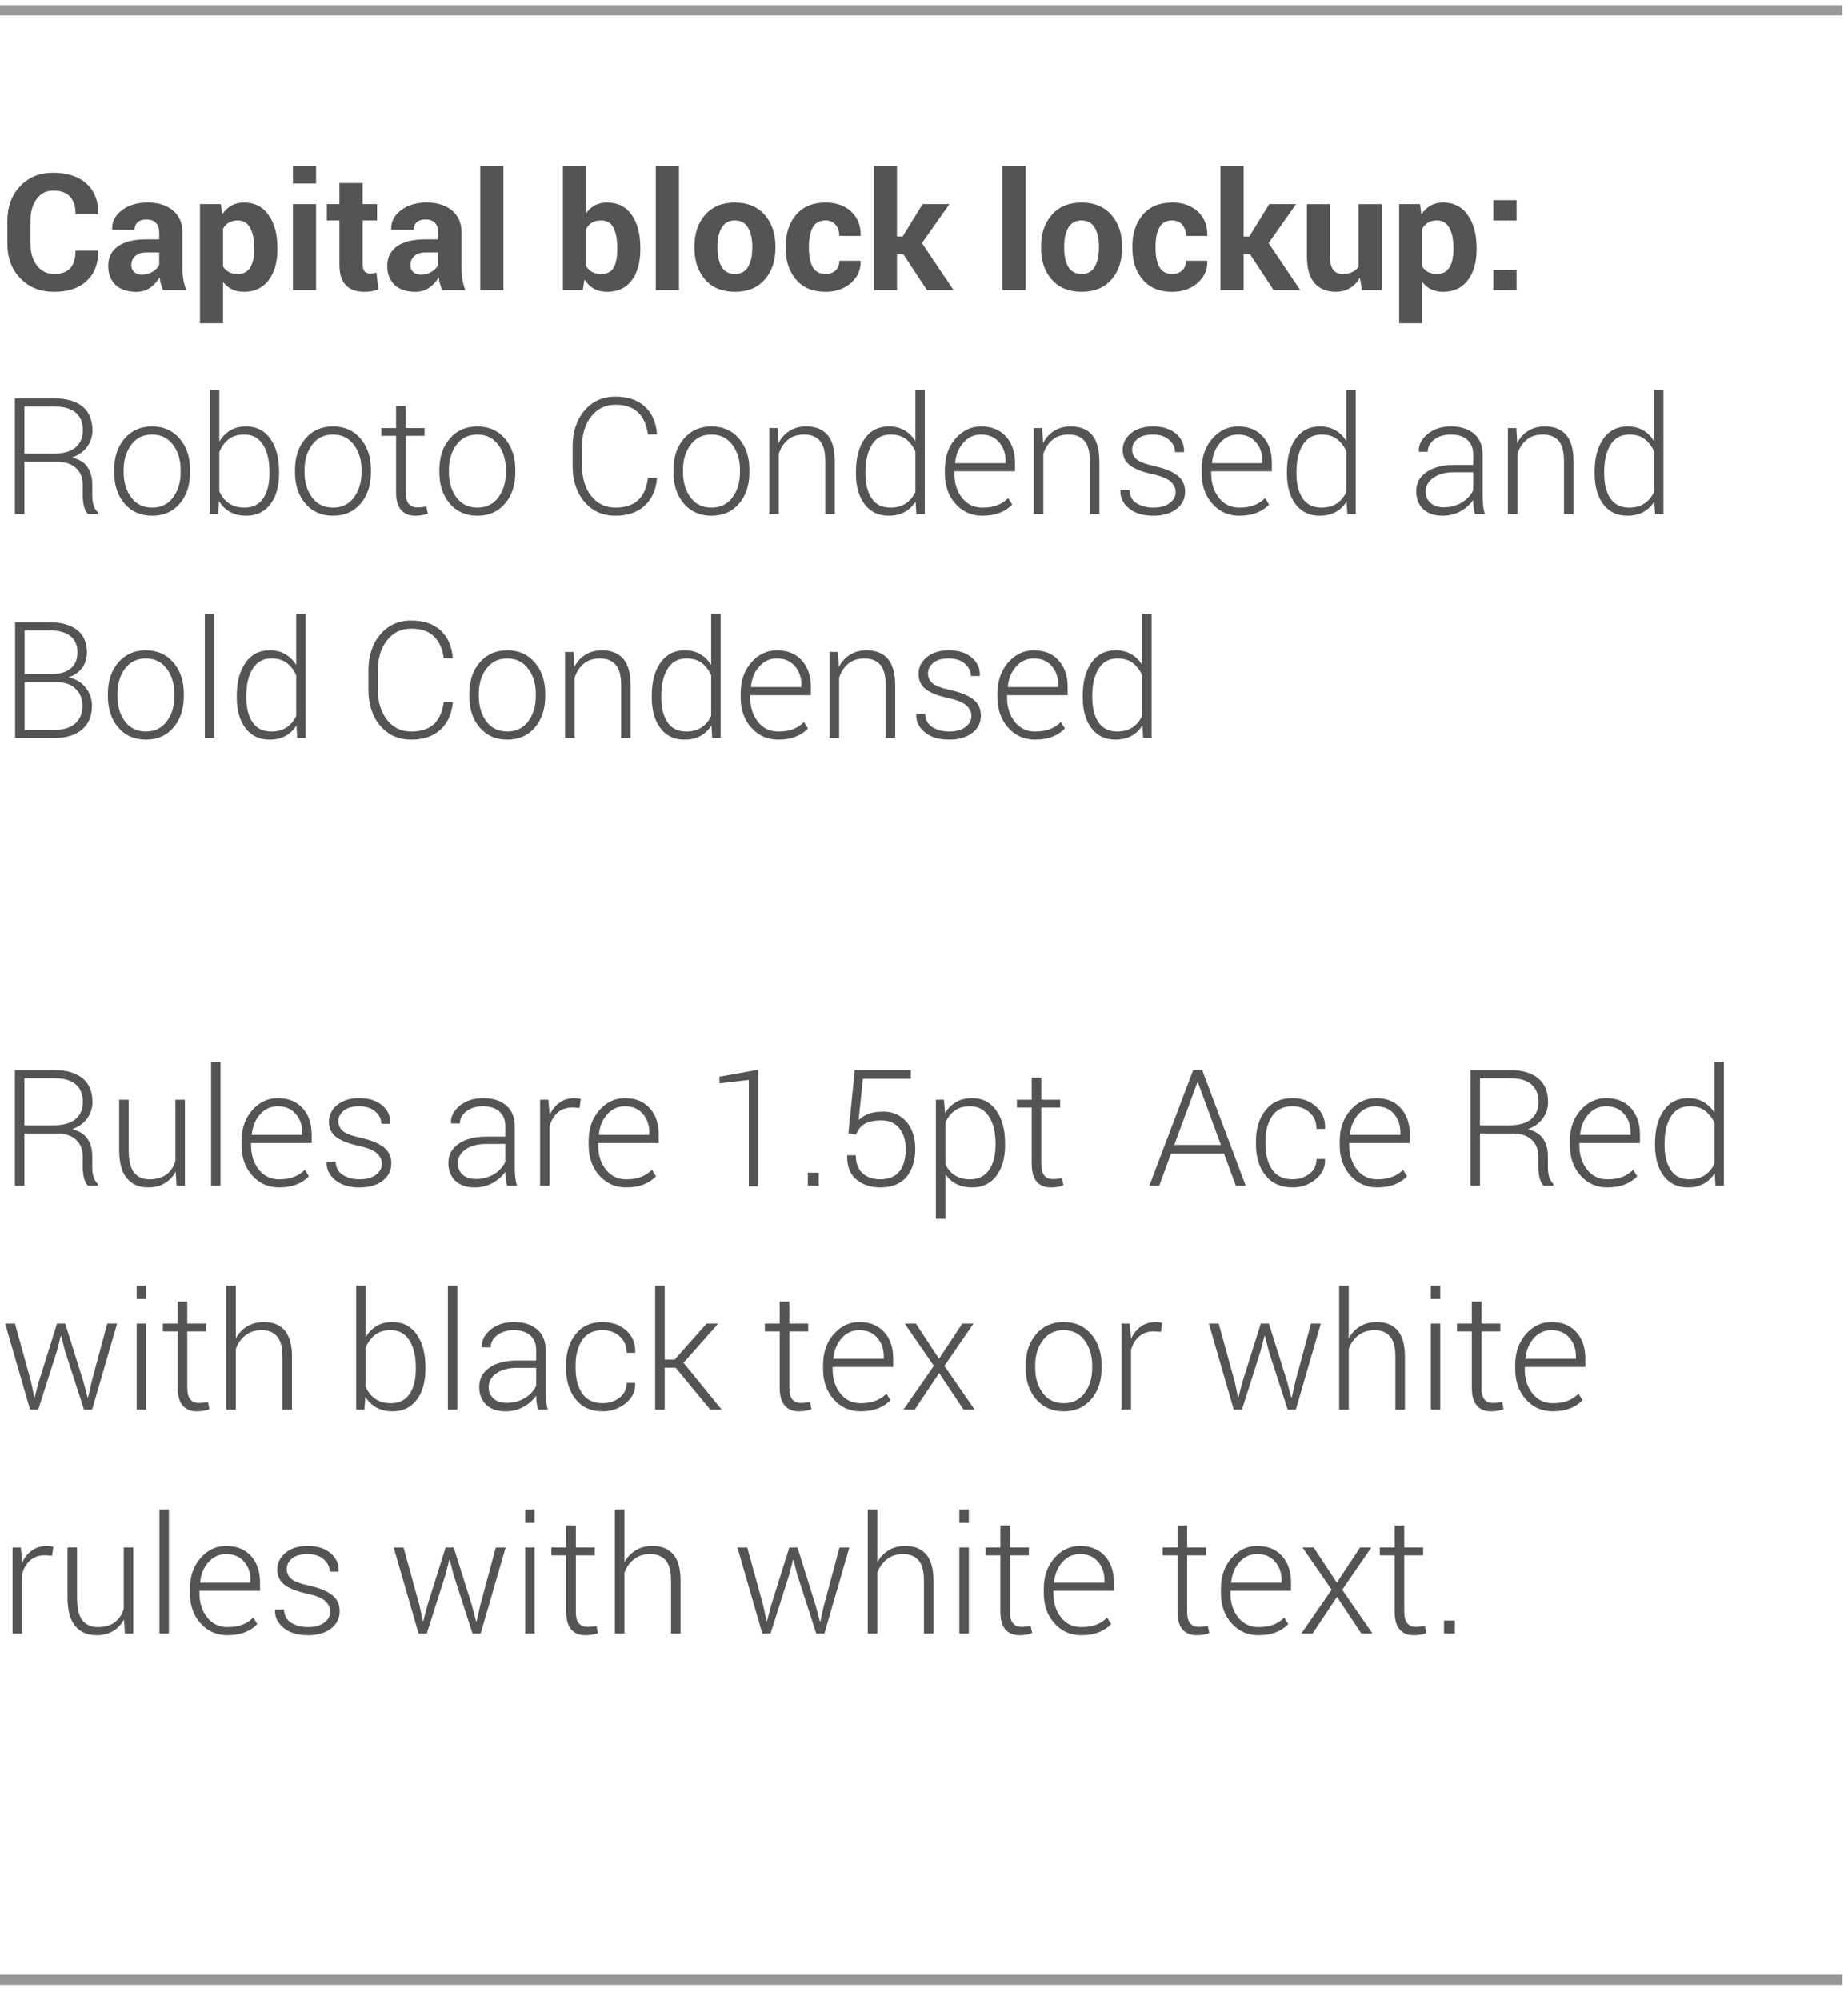 <?xml version="1.0" encoding="UTF-8"?>
<svg width="122px" height="132px" viewBox="0 0 122 132" version="1.1" xmlns="http://www.w3.org/2000/svg" xmlns:xlink="http://www.w3.org/1999/xlink">
    <!-- Generator: sketchtool 52.5 (67469) - http://www.bohemiancoding.com/sketch -->
    <title>3334B011-C029-44B9-83A0-7915E7B59F89</title>
    <desc>Created with sketchtool.</desc>
    <defs>
        <polygon id="path-1" points="0 131.657 121.625 131.657 121.625 0.994 0 0.994"></polygon>
    </defs>
    <g id="UX_MOBILE" stroke="none" stroke-width="1" fill="none" fill-rule="evenodd">
        <g id="M_VISUAL_ELEMENTS/TYPOOGRAPHY/LOCKUPS" transform="translate(-20, -1261)">
            <g id="BODY" transform="translate(20, 356)">
                <g id="SAMPLES" transform="translate(0, 631)">
                    <g id="SAMPLE_DM" transform="translate(0, 273)">
                        <g id="SAMPLES_LOCKUP_DESCRIPTION">
                            <polygon id="Fill-1" fill="#969798" points="0 2.015 121.625 2.015 121.625 1.343 0 1.343"></polygon>
                            <polygon id="Fill-2" fill="#969798" points="0 132.006 121.625 132.006 121.625 131.334 0 131.334"></polygon>
                            <g id="Group-129" stroke-width="1" transform="translate(0, 0.349)">
                                <path d="M6.468,17.2 L6.478,17.23 C6.492,18.054 6.243,18.706 5.726,19.188 C5.212,19.672 4.497,19.913 3.583,19.913 C2.664,19.913 1.919,19.618 1.346,19.025 C0.773,18.434 0.487,17.674 0.487,16.743 L0.487,15.226 C0.487,14.299 0.767,13.537 1.325,12.944 C1.884,12.35 2.611,12.052 3.504,12.052 C4.446,12.052 5.183,12.295 5.714,12.778 C6.244,13.262 6.503,13.924 6.489,14.76 L6.478,14.791 L4.99,14.791 C4.99,14.287 4.871,13.901 4.63,13.634 C4.388,13.365 4.013,13.232 3.504,13.232 C3.046,13.232 2.683,13.419 2.415,13.791 C2.145,14.162 2.011,14.638 2.011,15.214 L2.011,16.739 C2.011,17.323 2.152,17.801 2.435,18.174 C2.718,18.546 3.1,18.732 3.583,18.732 C4.061,18.732 4.414,18.603 4.643,18.347 C4.871,18.089 4.986,17.707 4.986,17.2 L6.468,17.2 Z" id="Fill-3" fill="#535454"></path>
                                <path d="M9.369,18.779 C9.639,18.779 9.877,18.712 10.086,18.58 C10.295,18.447 10.438,18.293 10.511,18.118 L10.511,17.315 L9.657,17.315 C9.333,17.315 9.086,17.397 8.919,17.559 C8.751,17.722 8.668,17.918 8.668,18.149 C8.668,18.339 8.73,18.49 8.856,18.606 C8.982,18.721 9.152,18.779 9.369,18.779 Z M10.767,19.803 C10.711,19.673 10.663,19.536 10.624,19.393 C10.584,19.251 10.554,19.103 10.537,18.953 C10.38,19.229 10.173,19.458 9.916,19.64 C9.66,19.822 9.353,19.913 8.998,19.913 C8.404,19.913 7.947,19.759 7.625,19.454 C7.303,19.147 7.144,18.731 7.144,18.202 C7.144,17.645 7.358,17.214 7.784,16.908 C8.212,16.603 8.837,16.45 9.657,16.45 L10.511,16.45 L10.511,15.998 C10.511,15.726 10.439,15.513 10.295,15.363 C10.152,15.212 9.942,15.137 9.663,15.137 C9.415,15.137 9.223,15.198 9.089,15.319 C8.955,15.439 8.888,15.606 8.888,15.82 L7.41,15.814 L7.405,15.783 C7.381,15.304 7.589,14.889 8.028,14.542 C8.468,14.194 9.046,14.019 9.762,14.019 C10.439,14.019 10.989,14.191 11.411,14.537 C11.833,14.882 12.045,15.372 12.045,16.008 L12.045,18.355 C12.045,18.621 12.065,18.869 12.105,19.104 C12.146,19.339 12.21,19.572 12.297,19.803 L10.767,19.803 Z" id="Fill-5" fill="#535454"></path>
                                <path d="M16.785,17.003 C16.785,16.467 16.696,16.031 16.518,15.7 C16.339,15.366 16.067,15.2 15.7,15.2 C15.471,15.2 15.274,15.247 15.111,15.342 C14.949,15.436 14.82,15.572 14.727,15.747 L14.727,18.237 C14.82,18.399 14.949,18.522 15.111,18.605 C15.274,18.69 15.473,18.732 15.711,18.732 C16.081,18.732 16.353,18.587 16.526,18.297 C16.699,18.005 16.785,17.61 16.785,17.113 L16.785,17.003 Z M18.314,17.121 C18.314,17.961 18.12,18.636 17.732,19.147 C17.345,19.657 16.803,19.913 16.109,19.913 C15.813,19.913 15.548,19.858 15.318,19.747 C15.087,19.637 14.89,19.476 14.727,19.262 L14.727,21.986 L13.202,21.986 L13.202,14.124 L14.579,14.124 L14.669,14.796 C14.837,14.548 15.038,14.356 15.274,14.222 C15.51,14.086 15.784,14.019 16.098,14.019 C16.801,14.019 17.345,14.293 17.732,14.844 C18.12,15.393 18.314,16.115 18.314,17.011 L18.314,17.121 Z" id="Fill-7" fill="#535454"></path>
                                <mask id="mask-2" fill="white">
                                    <use xlink:href="#path-1"></use>
                                </mask>
                                <g id="Clip-10"></g>
                                <path d="M19.335,19.802 L20.865,19.802 L20.865,14.124 L19.335,14.124 L19.335,19.802 Z M19.335,12.765 L20.865,12.765 L20.865,11.617 L19.335,11.617 L19.335,12.765 Z" id="Fill-9" fill="#535454" mask="url(#mask-2)"></path>
                                <path d="M23.938,12.734 L23.938,14.124 L24.891,14.124 L24.891,15.2 L23.938,15.2 L23.938,18.091 C23.938,18.312 23.984,18.47 24.075,18.564 C24.165,18.658 24.287,18.705 24.441,18.705 C24.521,18.705 24.59,18.701 24.647,18.693 C24.705,18.684 24.773,18.669 24.85,18.648 L24.98,19.756 C24.827,19.808 24.677,19.847 24.529,19.873 C24.383,19.9 24.224,19.913 24.053,19.913 C23.527,19.913 23.12,19.767 22.836,19.478 C22.551,19.188 22.408,18.727 22.408,18.097 L22.408,15.2 L21.581,15.2 L21.581,14.124 L22.408,14.124 L22.408,12.734 L23.938,12.734 Z" id="Fill-11" fill="#535454" mask="url(#mask-2)"></path>
                                <path d="M27.793,18.779 C28.062,18.779 28.301,18.712 28.51,18.58 C28.719,18.447 28.861,18.293 28.935,18.118 L28.935,17.315 L28.081,17.315 C27.756,17.315 27.51,17.397 27.342,17.559 C27.174,17.722 27.091,17.918 27.091,18.149 C27.091,18.339 27.153,18.49 27.279,18.606 C27.405,18.721 27.575,18.779 27.793,18.779 Z M29.191,19.803 C29.135,19.673 29.086,19.536 29.047,19.393 C29.007,19.251 28.978,19.103 28.96,18.953 C28.803,19.229 28.597,19.458 28.34,19.64 C28.083,19.822 27.776,19.913 27.421,19.913 C26.827,19.913 26.37,19.759 26.048,19.454 C25.727,19.147 25.567,18.731 25.567,18.202 C25.567,17.645 25.782,17.214 26.208,16.908 C26.636,16.603 27.26,16.45 28.081,16.45 L28.935,16.45 L28.935,15.998 C28.935,15.726 28.862,15.513 28.719,15.363 C28.575,15.212 28.365,15.137 28.086,15.137 C27.838,15.137 27.646,15.198 27.512,15.319 C27.378,15.439 27.311,15.606 27.311,15.82 L25.834,15.814 L25.828,15.783 C25.804,15.304 26.012,14.889 26.452,14.542 C26.892,14.194 27.469,14.019 28.185,14.019 C28.862,14.019 29.412,14.191 29.834,14.537 C30.257,14.882 30.468,15.372 30.468,16.008 L30.468,18.355 C30.468,18.621 30.489,18.869 30.529,19.104 C30.569,19.339 30.633,19.572 30.721,19.803 L29.191,19.803 Z" id="Fill-12" fill="#535454" mask="url(#mask-2)"></path>
                                <polygon id="Fill-13" fill="#535454" mask="url(#mask-2)" points="31.704 19.802 33.234 19.802 33.234 11.615 31.704 11.615"></polygon>
                                <path d="M40.749,17.011 C40.749,16.455 40.667,16.014 40.505,15.689 C40.343,15.362 40.066,15.2 39.675,15.2 C39.438,15.2 39.238,15.249 39.073,15.352 C38.908,15.451 38.779,15.593 38.686,15.781 L38.686,18.2 C38.779,18.372 38.909,18.503 39.076,18.595 C39.241,18.686 39.444,18.732 39.686,18.732 C40.08,18.732 40.356,18.592 40.513,18.312 C40.67,18.033 40.749,17.635 40.749,17.122 L40.749,17.011 Z M42.273,17.121 C42.273,17.967 42.084,18.644 41.707,19.152 C41.331,19.66 40.785,19.913 40.073,19.913 C39.745,19.913 39.458,19.843 39.212,19.706 C38.966,19.567 38.757,19.366 38.586,19.1 L38.471,19.802 L37.161,19.802 L37.161,11.615 L38.686,11.615 L38.686,14.728 C38.849,14.501 39.046,14.325 39.274,14.203 C39.503,14.081 39.766,14.019 40.062,14.019 C40.782,14.019 41.331,14.292 41.707,14.836 C42.084,15.38 42.273,16.104 42.273,17.011 L42.273,17.121 Z" id="Fill-14" fill="#535454" mask="url(#mask-2)"></path>
                                <polygon id="Fill-15" fill="#535454" mask="url(#mask-2)" points="43.294 19.802 44.824 19.802 44.824 11.615 43.294 11.615"></polygon>
                                <path d="M47.368,17.019 C47.368,17.536 47.459,17.95 47.64,18.264 C47.821,18.576 48.115,18.732 48.52,18.732 C48.915,18.732 49.204,18.574 49.387,18.261 C49.571,17.946 49.662,17.532 49.662,17.019 L49.662,16.908 C49.662,16.406 49.57,15.995 49.385,15.678 C49.2,15.359 48.907,15.2 48.511,15.2 C48.115,15.2 47.827,15.361 47.643,15.681 C47.459,15.999 47.368,16.409 47.368,16.908 L47.368,17.019 Z M45.844,16.911 C45.844,16.065 46.08,15.37 46.552,14.83 C47.022,14.29 47.675,14.02 48.511,14.02 C49.348,14.02 50.004,14.289 50.479,14.827 C50.953,15.368 51.192,16.061 51.192,16.911 L51.192,17.021 C51.192,17.876 50.955,18.57 50.481,19.108 C50.008,19.644 49.355,19.912 48.52,19.912 C47.682,19.912 47.028,19.644 46.555,19.108 C46.081,18.57 45.844,17.876 45.844,17.021 L45.844,16.911 Z" id="Fill-16" fill="#535454" mask="url(#mask-2)"></path>
                                <path d="M54.511,18.732 C54.784,18.732 55.002,18.653 55.166,18.494 C55.331,18.336 55.412,18.126 55.412,17.861 L56.8,17.861 L56.816,17.892 C56.829,18.466 56.614,18.946 56.169,19.333 C55.723,19.719 55.171,19.913 54.511,19.913 C53.667,19.913 53.015,19.646 52.558,19.11 C52.101,18.575 51.872,17.887 51.872,17.047 L51.872,16.89 C51.872,16.055 52.1,15.367 52.555,14.828 C53.011,14.288 53.661,14.019 54.506,14.019 C55.205,14.019 55.768,14.219 56.195,14.617 C56.623,15.016 56.829,15.541 56.816,16.192 L56.805,16.224 L55.412,16.224 C55.412,15.93 55.332,15.685 55.171,15.492 C55.012,15.297 54.789,15.2 54.506,15.2 C54.101,15.2 53.816,15.357 53.649,15.673 C53.485,15.986 53.401,16.392 53.401,16.888 L53.401,17.045 C53.401,17.551 53.485,17.96 53.649,18.269 C53.816,18.578 54.103,18.732 54.511,18.732" id="Fill-17" fill="#535454" mask="url(#mask-2)"></path>
                                <polygon id="Fill-18" fill="#535454" mask="url(#mask-2)" points="59.633 17.425 59.215 17.425 59.215 19.803 57.685 19.803 57.685 11.616 59.215 11.616 59.215 16.261 59.592 16.261 60.905 14.124 62.676 14.124 60.864 16.696 62.954 19.803 61.199 19.803"></polygon>
                                <polygon id="Fill-19" fill="#535454" mask="url(#mask-2)" points="66.179 19.802 67.709 19.802 67.709 11.615 66.179 11.615"></polygon>
                                <path d="M70.254,17.019 C70.254,17.536 70.345,17.95 70.526,18.264 C70.707,18.576 71.001,18.732 71.405,18.732 C71.801,18.732 72.089,18.574 72.273,18.261 C72.456,17.946 72.548,17.532 72.548,17.019 L72.548,16.908 C72.548,16.406 72.455,15.995 72.27,15.678 C72.085,15.359 71.793,15.2 71.396,15.2 C71.001,15.2 70.712,15.361 70.529,15.681 C70.345,15.999 70.254,16.409 70.254,16.908 L70.254,17.019 Z M68.729,16.911 C68.729,16.065 68.965,15.37 69.437,14.83 C69.908,14.29 70.561,14.02 71.396,14.02 C72.234,14.02 72.89,14.289 73.364,14.827 C73.839,15.368 74.077,16.061 74.077,16.911 L74.077,17.021 C74.077,17.876 73.84,18.57 73.367,19.108 C72.894,19.644 72.241,19.912 71.405,19.912 C70.567,19.912 69.913,19.644 69.44,19.108 C68.967,18.57 68.729,17.876 68.729,17.021 L68.729,16.911 Z" id="Fill-20" fill="#535454" mask="url(#mask-2)"></path>
                                <path d="M77.397,18.732 C77.669,18.732 77.888,18.653 78.051,18.494 C78.216,18.336 78.298,18.126 78.298,17.861 L79.685,17.861 L79.702,17.892 C79.715,18.466 79.499,18.946 79.054,19.333 C78.609,19.719 78.057,19.913 77.397,19.913 C76.552,19.913 75.901,19.646 75.444,19.11 C74.986,18.575 74.757,17.887 74.757,17.047 L74.757,16.89 C74.757,16.055 74.985,15.367 75.441,14.828 C75.897,14.288 76.547,14.019 77.392,14.019 C78.09,14.019 78.653,14.219 79.081,14.617 C79.508,15.016 79.715,15.541 79.702,16.192 L79.691,16.224 L78.298,16.224 C78.298,15.93 78.217,15.685 78.057,15.492 C77.897,15.297 77.674,15.2 77.392,15.2 C76.987,15.2 76.701,15.357 76.535,15.673 C76.37,15.986 76.287,16.392 76.287,16.888 L76.287,17.045 C76.287,17.551 76.37,17.96 76.535,18.269 C76.701,18.578 76.988,18.732 77.397,18.732" id="Fill-21" fill="#535454" mask="url(#mask-2)"></path>
                                <polygon id="Fill-22" fill="#535454" mask="url(#mask-2)" points="82.519 17.425 82.101 17.425 82.101 19.803 80.571 19.803 80.571 11.616 82.101 11.616 82.101 16.261 82.477 16.261 83.791 14.124 85.562 14.124 83.75 16.696 85.84 19.803 84.085 19.803"></polygon>
                                <path d="M89.777,18.984 C89.603,19.282 89.382,19.511 89.112,19.672 C88.843,19.833 88.534,19.912 88.186,19.912 C87.588,19.912 87.121,19.721 86.785,19.339 C86.447,18.956 86.279,18.359 86.279,17.552 L86.279,14.125 L87.802,14.125 L87.802,17.569 C87.802,17.983 87.873,18.281 88.013,18.461 C88.152,18.641 88.357,18.733 88.631,18.733 C88.875,18.733 89.084,18.692 89.258,18.614 C89.434,18.535 89.576,18.418 89.689,18.264 L89.689,14.125 L91.217,14.125 L91.217,19.802 L89.914,19.802 L89.777,18.984 Z" id="Fill-23" fill="#535454" mask="url(#mask-2)"></path>
                                <path d="M95.952,17.003 C95.952,16.467 95.863,16.031 95.685,15.7 C95.506,15.366 95.234,15.2 94.867,15.2 C94.638,15.2 94.441,15.247 94.278,15.342 C94.116,15.436 93.987,15.572 93.894,15.747 L93.894,18.237 C93.987,18.399 94.116,18.522 94.278,18.605 C94.441,18.69 94.64,18.732 94.878,18.732 C95.248,18.732 95.52,18.587 95.693,18.297 C95.866,18.005 95.952,17.61 95.952,17.113 L95.952,17.003 Z M97.481,17.121 C97.481,17.961 97.287,18.636 96.899,19.147 C96.512,19.657 95.97,19.913 95.276,19.913 C94.98,19.913 94.715,19.858 94.485,19.747 C94.254,19.637 94.057,19.476 93.894,19.262 L93.894,21.986 L92.369,21.986 L92.369,14.124 L93.746,14.124 L93.836,14.796 C94.004,14.548 94.205,14.356 94.441,14.222 C94.677,14.086 94.951,14.019 95.265,14.019 C95.968,14.019 96.512,14.293 96.899,14.844 C97.287,15.393 97.481,16.115 97.481,17.011 L97.481,17.121 Z" id="Fill-24" fill="#535454" mask="url(#mask-2)"></path>
                                <path d="M98.591,19.802 L100.12,19.802 L100.12,18.459 L98.591,18.459 L98.591,19.802 Z M98.591,15.205 L100.12,15.205 L100.12,13.862 L98.591,13.862 L98.591,15.205 Z" id="Fill-25" fill="#535454" mask="url(#mask-2)"></path>
                                <path d="M1.608,30.592 L3.487,30.592 C4.177,30.592 4.679,30.452 4.996,30.174 C5.313,29.896 5.473,29.521 5.473,29.05 C5.473,28.546 5.315,28.158 4.998,27.886 C4.682,27.615 4.205,27.481 3.567,27.481 L1.608,27.481 L1.608,30.592 Z M1.608,31.127 L1.608,34.581 L0.984,34.581 L0.984,26.945 L3.567,26.945 C4.383,26.945 5.01,27.125 5.446,27.483 C5.883,27.841 6.102,28.366 6.102,29.054 C6.102,29.459 5.984,29.824 5.75,30.143 C5.517,30.463 5.186,30.697 4.761,30.843 C5.232,30.963 5.572,31.176 5.779,31.481 C5.986,31.788 6.091,32.172 6.091,32.634 L6.091,33.353 C6.091,33.589 6.119,33.804 6.174,33.992 C6.23,34.182 6.323,34.335 6.452,34.454 L6.452,34.581 L5.814,34.581 C5.685,34.454 5.594,34.277 5.541,34.05 C5.489,33.823 5.462,33.587 5.462,33.342 L5.462,32.643 C5.462,32.176 5.311,31.805 5.009,31.534 C4.707,31.262 4.286,31.127 3.745,31.127 L1.608,31.127 Z" id="Fill-26" fill="#535454" mask="url(#mask-2)"></path>
                                <path d="M8.164,31.828 C8.164,32.485 8.331,33.037 8.662,33.484 C8.994,33.932 9.456,34.155 10.049,34.155 C10.633,34.155 11.091,33.932 11.425,33.484 C11.757,33.037 11.925,32.485 11.925,31.828 L11.925,31.655 C11.925,31.008 11.757,30.459 11.422,30.009 C11.087,29.559 10.626,29.333 10.039,29.333 C9.453,29.333 8.994,29.559 8.662,30.009 C8.331,30.459 8.164,31.008 8.164,31.655 L8.164,31.828 Z M7.536,31.657 C7.536,30.822 7.765,30.135 8.222,29.6 C8.679,29.064 9.285,28.797 10.039,28.797 C10.796,28.797 11.405,29.064 11.862,29.6 C12.319,30.135 12.548,30.822 12.548,31.657 L12.548,31.831 C12.548,32.67 12.321,33.357 11.865,33.89 C11.409,34.425 10.804,34.691 10.049,34.691 C9.288,34.691 8.679,34.425 8.222,33.89 C7.765,33.357 7.536,32.67 7.536,31.831 L7.536,31.657 Z" id="Fill-27" fill="#535454" mask="url(#mask-2)"></path>
                                <path d="M17.79,31.788 C17.79,31.062 17.651,30.471 17.372,30.015 C17.092,29.56 16.677,29.333 16.13,29.333 C15.693,29.333 15.342,29.441 15.075,29.659 C14.807,29.877 14.609,30.156 14.48,30.497 L14.48,33.074 C14.619,33.405 14.828,33.667 15.106,33.863 C15.384,34.058 15.728,34.156 16.141,34.156 C16.688,34.156 17.101,33.951 17.376,33.544 C17.652,33.136 17.79,32.589 17.79,31.899 L17.79,31.788 Z M18.424,31.899 C18.424,32.749 18.232,33.427 17.848,33.933 C17.463,34.438 16.935,34.69 16.26,34.69 C15.845,34.69 15.488,34.608 15.188,34.442 C14.886,34.275 14.645,34.036 14.46,33.724 L14.391,34.58 L13.851,34.58 L13.851,26.393 L14.48,26.393 L14.48,29.795 C14.669,29.475 14.91,29.231 15.203,29.057 C15.496,28.884 15.845,28.797 16.251,28.797 C16.931,28.797 17.463,29.069 17.848,29.613 C18.232,30.158 18.424,30.882 18.424,31.788 L18.424,31.899 Z" id="Fill-28" fill="#535454" mask="url(#mask-2)"></path>
                                <path d="M20.105,31.828 C20.105,32.485 20.271,33.037 20.602,33.484 C20.935,33.932 21.396,34.155 21.99,34.155 C22.573,34.155 23.031,33.932 23.365,33.484 C23.698,33.037 23.865,32.485 23.865,31.828 L23.865,31.655 C23.865,31.008 23.698,30.459 23.363,30.009 C23.027,29.559 22.566,29.333 21.979,29.333 C21.393,29.333 20.935,29.559 20.602,30.009 C20.271,30.459 20.105,31.008 20.105,31.655 L20.105,31.828 Z M19.476,31.657 C19.476,30.822 19.705,30.135 20.162,29.6 C20.62,29.064 21.226,28.797 21.979,28.797 C22.737,28.797 23.345,29.064 23.802,29.6 C24.259,30.135 24.489,30.822 24.489,31.657 L24.489,31.831 C24.489,32.67 24.261,33.357 23.805,33.89 C23.349,34.425 22.745,34.691 21.99,34.691 C21.228,34.691 20.62,34.425 20.162,33.89 C19.705,33.357 19.476,32.67 19.476,31.831 L19.476,31.657 Z" id="Fill-29" fill="#535454" mask="url(#mask-2)"></path>
                                <path d="M26.782,27.449 L26.782,28.902 L28.029,28.902 L28.029,29.417 L26.782,29.417 L26.782,33.116 C26.782,33.487 26.849,33.749 26.983,33.906 C27.117,34.062 27.297,34.139 27.521,34.139 C27.621,34.139 27.72,34.136 27.815,34.127 C27.912,34.117 28.023,34.103 28.149,34.081 L28.243,34.549 C28.139,34.594 28.011,34.629 27.861,34.653 C27.711,34.679 27.561,34.691 27.411,34.691 C27.012,34.691 26.703,34.565 26.48,34.312 C26.259,34.061 26.148,33.662 26.148,33.116 L26.148,29.417 L25.169,29.417 L25.169,28.902 L26.148,28.902 L26.148,27.449 L26.782,27.449 Z" id="Fill-30" fill="#535454" mask="url(#mask-2)"></path>
                                <path d="M29.636,31.828 C29.636,32.485 29.802,33.037 30.133,33.484 C30.466,33.932 30.927,34.155 31.521,34.155 C32.104,34.155 32.563,33.932 32.896,33.484 C33.229,33.037 33.396,32.485 33.396,31.828 L33.396,31.655 C33.396,31.008 33.229,30.459 32.894,30.009 C32.559,29.559 32.097,29.333 31.51,29.333 C30.924,29.333 30.466,29.559 30.133,30.009 C29.802,30.459 29.636,31.008 29.636,31.655 L29.636,31.828 Z M29.007,31.657 C29.007,30.822 29.236,30.135 29.694,29.6 C30.151,29.064 30.757,28.797 31.51,28.797 C32.268,28.797 32.876,29.064 33.333,29.6 C33.791,30.135 34.02,30.822 34.02,31.657 L34.02,31.831 C34.02,32.67 33.792,33.357 33.336,33.89 C32.88,34.425 32.276,34.691 31.521,34.691 C30.759,34.691 30.151,34.425 29.694,33.89 C29.236,33.357 29.007,32.67 29.007,31.831 L29.007,31.657 Z" id="Fill-31" fill="#535454" mask="url(#mask-2)"></path>
                                <path d="M43.362,32.193 L43.373,32.223 C43.306,32.991 43.034,33.592 42.555,34.032 C42.078,34.471 41.437,34.69 40.634,34.69 C39.785,34.69 39.101,34.384 38.581,33.77 C38.06,33.156 37.801,32.361 37.801,31.384 L37.801,30.141 C37.801,29.169 38.06,28.373 38.581,27.755 C39.101,27.137 39.785,26.83 40.634,26.83 C41.444,26.83 42.086,27.045 42.56,27.474 C43.035,27.906 43.306,28.51 43.373,29.291 L43.362,29.322 L42.776,29.322 C42.692,28.689 42.475,28.204 42.123,27.868 C41.772,27.532 41.276,27.364 40.634,27.364 C39.966,27.364 39.431,27.624 39.029,28.141 C38.625,28.658 38.423,29.32 38.423,30.128 L38.423,31.381 C38.423,32.199 38.625,32.867 39.029,33.382 C39.431,33.899 39.966,34.155 40.634,34.155 C41.276,34.155 41.773,33.991 42.126,33.664 C42.479,33.336 42.694,32.844 42.776,32.193 L43.362,32.193 Z" id="Fill-32" fill="#535454" mask="url(#mask-2)"></path>
                                <path d="M45.09,31.828 C45.09,32.485 45.257,33.037 45.588,33.484 C45.92,33.932 46.381,34.155 46.975,34.155 C47.558,34.155 48.017,33.932 48.351,33.484 C48.683,33.037 48.851,32.485 48.851,31.828 L48.851,31.655 C48.851,31.008 48.683,30.459 48.348,30.009 C48.013,29.559 47.552,29.333 46.965,29.333 C46.379,29.333 45.92,29.559 45.588,30.009 C45.257,30.459 45.09,31.008 45.09,31.655 L45.09,31.828 Z M44.461,31.657 C44.461,30.822 44.691,30.135 45.148,29.6 C45.605,29.064 46.211,28.797 46.965,28.797 C47.722,28.797 48.331,29.064 48.788,29.6 C49.245,30.135 49.474,30.822 49.474,31.657 L49.474,31.831 C49.474,32.67 49.246,33.357 48.79,33.89 C48.335,34.425 47.73,34.691 46.975,34.691 C46.214,34.691 45.605,34.425 45.148,33.89 C44.691,33.357 44.461,32.67 44.461,31.831 L44.461,31.657 Z" id="Fill-33" fill="#535454" mask="url(#mask-2)"></path>
                                <path d="M51.338,28.902 L51.396,29.894 C51.577,29.544 51.822,29.273 52.132,29.084 C52.44,28.893 52.806,28.797 53.228,28.797 C53.844,28.797 54.31,28.986 54.632,29.362 C54.954,29.738 55.113,30.325 55.113,31.122 L55.113,34.581 L54.486,34.581 L54.486,31.12 C54.486,30.469 54.364,30.007 54.121,29.738 C53.878,29.468 53.534,29.332 53.087,29.332 C52.648,29.332 52.288,29.449 52.011,29.683 C51.733,29.915 51.534,30.224 51.412,30.61 L51.412,34.581 L50.783,34.581 L50.783,28.902 L51.338,28.902 Z" id="Fill-34" fill="#535454" mask="url(#mask-2)"></path>
                                <path d="M57.135,31.899 C57.135,32.589 57.272,33.136 57.547,33.544 C57.82,33.951 58.233,34.156 58.784,34.156 C59.191,34.156 59.528,34.063 59.798,33.882 C60.069,33.699 60.279,33.445 60.429,33.123 L60.429,30.445 C60.286,30.115 60.083,29.847 59.822,29.64 C59.561,29.435 59.217,29.333 58.795,29.333 C58.244,29.333 57.83,29.56 57.552,30.015 C57.275,30.471 57.135,31.062 57.135,31.788 L57.135,31.899 Z M56.507,31.788 C56.507,30.882 56.698,30.158 57.08,29.613 C57.462,29.069 57.996,28.797 58.68,28.797 C59.075,28.797 59.417,28.881 59.707,29.049 C59.996,29.217 60.238,29.455 60.429,29.763 L60.429,26.393 L61.053,26.393 L61.053,34.58 L60.498,34.58 L60.445,33.757 C60.256,34.056 60.014,34.287 59.717,34.448 C59.421,34.611 59.071,34.69 58.67,34.69 C57.992,34.69 57.462,34.438 57.08,33.933 C56.698,33.427 56.507,32.749 56.507,31.899 L56.507,31.788 Z" id="Fill-35" fill="#535454" mask="url(#mask-2)"></path>
                                <path d="M64.771,29.333 C64.307,29.333 63.917,29.51 63.603,29.865 C63.289,30.218 63.106,30.661 63.053,31.196 L63.064,31.221 L66.384,31.221 L66.384,31.064 C66.384,30.573 66.239,30.161 65.949,29.83 C65.66,29.498 65.267,29.333 64.771,29.333 M64.85,34.69 C64.141,34.69 63.551,34.428 63.082,33.903 C62.612,33.379 62.378,32.714 62.378,31.909 L62.378,31.62 C62.378,30.809 62.611,30.136 63.076,29.6 C63.543,29.065 64.107,28.798 64.771,28.798 C65.465,28.798 66.012,29.018 66.41,29.459 C66.809,29.899 67.007,30.487 67.007,31.221 L67.007,31.757 L63.006,31.757 L63.006,31.909 C63.006,32.549 63.175,33.082 63.515,33.511 C63.852,33.941 64.297,34.155 64.85,34.155 C65.24,34.155 65.574,34.102 65.85,33.993 C66.125,33.884 66.361,33.728 66.556,33.525 L66.823,33.955 C66.611,34.18 66.341,34.36 66.015,34.491 C65.688,34.624 65.3,34.69 64.85,34.69" id="Fill-36" fill="#535454" mask="url(#mask-2)"></path>
                                <path d="M68.803,28.902 L68.861,29.894 C69.042,29.544 69.287,29.273 69.597,29.084 C69.905,28.893 70.271,28.797 70.694,28.797 C71.309,28.797 71.775,28.986 72.097,29.362 C72.419,29.738 72.578,30.325 72.578,31.122 L72.578,34.581 L71.951,34.581 L71.951,31.12 C71.951,30.469 71.829,30.007 71.586,29.738 C71.344,29.468 70.999,29.332 70.553,29.332 C70.113,29.332 69.754,29.449 69.476,29.683 C69.199,29.915 68.999,30.224 68.877,30.61 L68.877,34.581 L68.248,34.581 L68.248,28.902 L68.803,28.902 Z" id="Fill-37" fill="#535454" mask="url(#mask-2)"></path>
                                <path d="M77.612,33.135 C77.612,32.87 77.502,32.638 77.285,32.437 C77.066,32.24 76.672,32.077 76.103,31.951 C75.426,31.805 74.926,31.61 74.603,31.369 C74.28,31.128 74.119,30.786 74.119,30.346 C74.119,29.912 74.302,29.545 74.666,29.245 C75.031,28.947 75.514,28.797 76.114,28.797 C76.752,28.797 77.259,28.957 77.633,29.272 C78.006,29.588 78.184,29.984 78.167,30.461 L78.156,30.492 L77.576,30.492 C77.576,30.182 77.444,29.91 77.18,29.679 C76.916,29.448 76.561,29.333 76.114,29.333 C75.657,29.333 75.314,29.431 75.085,29.628 C74.857,29.824 74.741,30.055 74.741,30.319 C74.741,30.581 74.841,30.797 75.038,30.968 C75.235,31.138 75.629,31.287 76.219,31.416 C76.892,31.567 77.397,31.772 77.732,32.036 C78.068,32.296 78.235,32.652 78.235,33.101 C78.235,33.574 78.043,33.958 77.661,34.251 C77.279,34.544 76.774,34.69 76.145,34.69 C75.457,34.69 74.917,34.526 74.524,34.197 C74.131,33.868 73.946,33.477 73.966,33.022 L73.977,32.991 L74.554,32.991 C74.578,33.398 74.744,33.693 75.054,33.879 C75.362,34.063 75.727,34.156 76.145,34.156 C76.6,34.156 76.957,34.056 77.219,33.857 C77.48,33.659 77.612,33.417 77.612,33.135" id="Fill-38" fill="#535454" mask="url(#mask-2)"></path>
                                <path d="M81.728,29.333 C81.264,29.333 80.874,29.51 80.56,29.865 C80.247,30.218 80.063,30.661 80.011,31.196 L80.021,31.221 L83.341,31.221 L83.341,31.064 C83.341,30.573 83.196,30.161 82.906,29.83 C82.617,29.498 82.224,29.333 81.728,29.333 M81.807,34.69 C81.098,34.69 80.508,34.428 80.039,33.903 C79.569,33.379 79.335,32.714 79.335,31.909 L79.335,31.62 C79.335,30.809 79.568,30.136 80.033,29.6 C80.5,29.065 81.064,28.798 81.728,28.798 C82.422,28.798 82.969,29.018 83.368,29.459 C83.766,29.899 83.964,30.487 83.964,31.221 L83.964,31.757 L79.964,31.757 L79.964,31.909 C79.964,32.549 80.133,33.082 80.472,33.511 C80.81,33.941 81.255,34.155 81.807,34.155 C82.197,34.155 82.531,34.102 82.807,33.993 C83.082,33.884 83.318,33.728 83.514,33.525 L83.78,33.955 C83.569,34.18 83.298,34.36 82.972,34.491 C82.645,34.624 82.257,34.69 81.807,34.69" id="Fill-39" fill="#535454" mask="url(#mask-2)"></path>
                                <path d="M85.588,31.899 C85.588,32.589 85.724,33.136 85.999,33.544 C86.273,33.951 86.686,34.156 87.237,34.156 C87.643,34.156 87.981,34.063 88.25,33.882 C88.521,33.699 88.731,33.445 88.882,33.123 L88.882,30.445 C88.738,30.115 88.536,29.847 88.274,29.64 C88.013,29.435 87.67,29.333 87.247,29.333 C86.696,29.333 86.282,29.56 86.005,30.015 C85.727,30.471 85.588,31.062 85.588,31.788 L85.588,31.899 Z M84.959,31.788 C84.959,30.882 85.151,30.158 85.533,29.613 C85.915,29.069 86.448,28.797 87.132,28.797 C87.527,28.797 87.869,28.881 88.159,29.049 C88.449,29.217 88.69,29.455 88.882,29.763 L88.882,26.393 L89.505,26.393 L89.505,34.58 L88.95,34.58 L88.898,33.757 C88.709,34.056 88.466,34.287 88.17,34.448 C87.873,34.611 87.523,34.69 87.123,34.69 C86.444,34.69 85.915,34.438 85.533,33.933 C85.151,33.427 84.959,32.749 84.959,31.899 L84.959,31.788 Z" id="Fill-40" fill="#535454" mask="url(#mask-2)"></path>
                                <path d="M95.313,34.134 C95.763,34.134 96.161,34.028 96.507,33.817 C96.852,33.605 97.101,33.335 97.255,33.006 L97.255,31.82 L95.994,31.82 C95.424,31.82 94.969,31.942 94.629,32.185 C94.288,32.427 94.118,32.729 94.118,33.09 C94.118,33.398 94.224,33.649 94.436,33.843 C94.646,34.038 94.939,34.134 95.313,34.134 Z M97.37,34.58 C97.329,34.387 97.299,34.222 97.282,34.082 C97.265,33.941 97.255,33.8 97.255,33.657 C97.046,33.954 96.766,34.201 96.417,34.396 C96.069,34.592 95.676,34.69 95.239,34.69 C94.688,34.69 94.259,34.544 93.953,34.25 C93.647,33.956 93.496,33.562 93.496,33.069 C93.496,32.544 93.721,32.124 94.173,31.81 C94.626,31.494 95.236,31.337 96.004,31.337 L97.255,31.337 L97.255,30.635 C97.255,30.229 97.125,29.909 96.865,29.679 C96.605,29.448 96.242,29.333 95.774,29.333 C95.337,29.333 94.975,29.443 94.686,29.663 C94.398,29.884 94.255,30.152 94.255,30.471 L93.678,30.467 L93.668,30.434 C93.647,30.011 93.841,29.632 94.247,29.298 C94.653,28.963 95.172,28.797 95.799,28.797 C96.425,28.797 96.928,28.957 97.307,29.275 C97.688,29.593 97.879,30.05 97.879,30.644 L97.879,33.436 C97.879,33.636 97.889,33.829 97.912,34.019 C97.936,34.208 97.972,34.395 98.025,34.58 L97.37,34.58 Z" id="Fill-41" fill="#535454" mask="url(#mask-2)"></path>
                                <path d="M100.104,28.902 L100.162,29.894 C100.343,29.544 100.588,29.273 100.898,29.084 C101.206,28.893 101.572,28.797 101.995,28.797 C102.61,28.797 103.077,28.986 103.398,29.362 C103.72,29.738 103.88,30.325 103.88,31.122 L103.88,34.581 L103.252,34.581 L103.252,31.12 C103.252,30.469 103.13,30.007 102.888,29.738 C102.645,29.468 102.3,29.332 101.854,29.332 C101.414,29.332 101.055,29.449 100.777,29.683 C100.5,29.915 100.3,30.224 100.178,30.61 L100.178,34.581 L99.549,34.581 L99.549,28.902 L100.104,28.902 Z" id="Fill-42" fill="#535454" mask="url(#mask-2)"></path>
                                <path d="M105.902,31.899 C105.902,32.589 106.04,33.136 106.313,33.544 C106.587,33.951 107,34.156 107.551,34.156 C107.956,34.156 108.294,34.063 108.564,33.882 C108.835,33.699 109.046,33.445 109.196,33.123 L109.196,30.445 C109.054,30.115 108.85,29.847 108.588,29.64 C108.327,29.435 107.985,29.333 107.562,29.333 C107.01,29.333 106.596,29.56 106.319,30.015 C106.041,30.471 105.902,31.062 105.902,31.788 L105.902,31.899 Z M105.273,31.788 C105.273,30.882 105.465,30.158 105.847,29.613 C106.229,29.069 106.762,28.797 107.446,28.797 C107.84,28.797 108.184,28.881 108.473,29.049 C108.763,29.217 109.003,29.455 109.196,29.763 L109.196,26.393 L109.819,26.393 L109.819,34.58 L109.264,34.58 L109.212,33.757 C109.023,34.056 108.78,34.287 108.484,34.448 C108.186,34.611 107.838,34.69 107.437,34.69 C106.76,34.69 106.229,34.438 105.847,33.933 C105.465,33.427 105.273,32.749 105.273,31.899 L105.273,31.788 Z" id="Fill-43" fill="#535454" mask="url(#mask-2)"></path>
                                <path d="M1.624,45.679 L1.624,48.823 L3.635,48.823 C4.196,48.823 4.639,48.683 4.959,48.407 C5.281,48.13 5.442,47.742 5.442,47.243 C5.442,46.786 5.296,46.412 5.003,46.119 C4.712,45.826 4.289,45.679 3.734,45.679 L1.624,45.679 Z M1.624,45.145 L3.378,45.145 C3.929,45.145 4.357,45.023 4.659,44.779 C4.96,44.536 5.112,44.179 5.112,43.706 C5.112,43.224 4.951,42.86 4.629,42.618 C4.308,42.375 3.841,42.252 3.226,42.252 L1.624,42.252 L1.624,45.145 Z M1,49.358 L1,41.718 L3.226,41.718 C4.019,41.718 4.636,41.884 5.077,42.219 C5.519,42.553 5.739,43.057 5.739,43.729 C5.739,44.121 5.629,44.462 5.407,44.752 C5.186,45.043 4.884,45.244 4.503,45.357 C4.968,45.44 5.345,45.658 5.635,46.011 C5.924,46.366 6.069,46.772 6.069,47.234 C6.069,47.916 5.849,48.44 5.407,48.807 C4.966,49.175 4.375,49.358 3.635,49.358 L1,49.358 Z" id="Fill-44" fill="#535454" mask="url(#mask-2)"></path>
                                <path d="M7.751,46.606 C7.751,47.263 7.917,47.815 8.248,48.262 C8.581,48.709 9.042,48.932 9.636,48.932 C10.219,48.932 10.677,48.709 11.011,48.262 C11.344,47.815 11.511,47.263 11.511,46.606 L11.511,46.432 C11.511,45.786 11.344,45.237 11.009,44.787 C10.673,44.337 10.212,44.111 9.625,44.111 C9.039,44.111 8.581,44.337 8.248,44.787 C7.917,45.237 7.751,45.786 7.751,46.432 L7.751,46.606 Z M7.122,46.435 C7.122,45.599 7.351,44.913 7.808,44.378 C8.266,43.842 8.872,43.575 9.625,43.575 C10.382,43.575 10.991,43.842 11.448,44.378 C11.905,44.913 12.135,45.599 12.135,46.435 L12.135,46.608 C12.135,47.448 11.907,48.134 11.451,48.668 C10.995,49.202 10.391,49.468 9.636,49.468 C8.874,49.468 8.266,49.202 7.808,48.668 C7.351,48.134 7.122,47.448 7.122,46.608 L7.122,46.435 Z" id="Fill-45" fill="#535454" mask="url(#mask-2)"></path>
                                <polygon id="Fill-46" fill="#535454" mask="url(#mask-2)" points="13.522 49.358 14.145 49.358 14.145 41.171 13.522 41.171"></polygon>
                                <path d="M16.261,46.676 C16.261,47.367 16.398,47.914 16.672,48.322 C16.946,48.729 17.359,48.933 17.91,48.933 C18.316,48.933 18.654,48.841 18.923,48.659 C19.194,48.477 19.405,48.223 19.555,47.9 L19.555,45.223 C19.411,44.892 19.209,44.625 18.948,44.418 C18.686,44.213 18.343,44.11 17.921,44.11 C17.37,44.11 16.955,44.337 16.678,44.793 C16.4,45.248 16.261,45.839 16.261,46.566 L16.261,46.676 Z M15.632,46.566 C15.632,45.659 15.824,44.935 16.206,44.391 C16.588,43.847 17.122,43.574 17.805,43.574 C18.201,43.574 18.543,43.659 18.832,43.827 C19.122,43.995 19.363,44.233 19.555,44.54 L19.555,41.171 L20.178,41.171 L20.178,49.358 L19.623,49.358 L19.571,48.534 C19.382,48.834 19.139,49.065 18.843,49.226 C18.547,49.389 18.197,49.468 17.796,49.468 C17.118,49.468 16.588,49.216 16.206,48.71 C15.824,48.205 15.632,47.527 15.632,46.676 L15.632,46.566 Z" id="Fill-47" fill="#535454" mask="url(#mask-2)"></path>
                                <path d="M29.882,46.97 L29.893,47.001 C29.826,47.768 29.554,48.37 29.075,48.81 C28.598,49.249 27.957,49.468 27.154,49.468 C26.305,49.468 25.621,49.162 25.101,48.548 C24.58,47.934 24.321,47.138 24.321,46.162 L24.321,44.919 C24.321,43.946 24.58,43.151 25.101,42.533 C25.621,41.915 26.305,41.607 27.154,41.607 C27.964,41.607 28.606,41.822 29.08,42.252 C29.555,42.683 29.826,43.288 29.893,44.069 L29.882,44.099 L29.296,44.099 C29.212,43.467 28.995,42.982 28.643,42.646 C28.292,42.31 27.796,42.142 27.154,42.142 C26.486,42.142 25.951,42.401 25.549,42.919 C25.146,43.436 24.943,44.098 24.943,44.906 L24.943,46.159 C24.943,46.977 25.146,47.645 25.549,48.159 C25.951,48.677 26.486,48.933 27.154,48.933 C27.796,48.933 28.293,48.769 28.646,48.441 C28.999,48.114 29.214,47.622 29.296,46.97 L29.882,46.97 Z" id="Fill-48" fill="#535454" mask="url(#mask-2)"></path>
                                <path d="M31.61,46.606 C31.61,47.263 31.777,47.815 32.108,48.262 C32.44,48.709 32.901,48.932 33.495,48.932 C34.078,48.932 34.537,48.709 34.871,48.262 C35.203,47.815 35.371,47.263 35.371,46.606 L35.371,46.432 C35.371,45.786 35.203,45.237 34.868,44.787 C34.533,44.337 34.072,44.111 33.485,44.111 C32.899,44.111 32.44,44.337 32.108,44.787 C31.777,45.237 31.61,45.786 31.61,46.432 L31.61,46.606 Z M30.982,46.435 C30.982,45.599 31.211,44.913 31.668,44.378 C32.125,43.842 32.731,43.575 33.485,43.575 C34.242,43.575 34.851,43.842 35.308,44.378 C35.765,44.913 35.994,45.599 35.994,46.435 L35.994,46.608 C35.994,47.448 35.766,48.134 35.311,48.668 C34.855,49.202 34.25,49.468 33.495,49.468 C32.734,49.468 32.125,49.202 31.668,48.668 C31.211,48.134 30.982,47.448 30.982,46.608 L30.982,46.435 Z" id="Fill-49" fill="#535454" mask="url(#mask-2)"></path>
                                <path d="M37.858,43.68 L37.916,44.671 C38.097,44.322 38.342,44.051 38.652,43.861 C38.96,43.671 39.326,43.575 39.748,43.575 C40.364,43.575 40.83,43.763 41.152,44.139 C41.474,44.516 41.633,45.103 41.633,45.899 L41.633,49.359 L41.006,49.359 L41.006,45.898 C41.006,45.246 40.884,44.784 40.641,44.516 C40.399,44.246 40.054,44.11 39.608,44.11 C39.168,44.11 38.809,44.227 38.531,44.461 C38.254,44.693 38.054,45.002 37.932,45.388 L37.932,49.359 L37.303,49.359 L37.303,43.68 L37.858,43.68 Z" id="Fill-50" fill="#535454" mask="url(#mask-2)"></path>
                                <path d="M43.655,46.676 C43.655,47.367 43.792,47.914 44.067,48.322 C44.34,48.729 44.753,48.933 45.304,48.933 C45.711,48.933 46.048,48.841 46.318,48.659 C46.589,48.477 46.799,48.223 46.949,47.9 L46.949,45.223 C46.806,44.892 46.603,44.625 46.342,44.418 C46.081,44.213 45.737,44.11 45.315,44.11 C44.764,44.11 44.35,44.337 44.072,44.793 C43.795,45.248 43.655,45.839 43.655,46.566 L43.655,46.676 Z M43.027,46.566 C43.027,45.659 43.218,44.935 43.6,44.391 C43.982,43.847 44.516,43.574 45.2,43.574 C45.595,43.574 45.937,43.659 46.227,43.827 C46.516,43.995 46.758,44.233 46.949,44.54 L46.949,41.171 L47.573,41.171 L47.573,49.358 L47.018,49.358 L46.965,48.534 C46.776,48.834 46.534,49.065 46.237,49.226 C45.941,49.389 45.591,49.468 45.19,49.468 C44.512,49.468 43.982,49.216 43.6,48.71 C43.218,48.205 43.027,47.527 43.027,46.676 L43.027,46.566 Z" id="Fill-51" fill="#535454" mask="url(#mask-2)"></path>
                                <path d="M51.291,44.11 C50.827,44.11 50.437,44.288 50.123,44.642 C49.809,44.996 49.626,45.439 49.573,45.974 L49.584,45.999 L52.904,45.999 L52.904,45.842 C52.904,45.35 52.759,44.939 52.469,44.607 C52.18,44.276 51.787,44.11 51.291,44.11 M51.37,49.468 C50.661,49.468 50.071,49.206 49.602,48.681 C49.132,48.157 48.898,47.492 48.898,46.687 L48.898,46.398 C48.898,45.587 49.131,44.914 49.596,44.378 C50.063,43.843 50.627,43.576 51.291,43.576 C51.985,43.576 52.532,43.796 52.93,44.237 C53.329,44.677 53.527,45.264 53.527,45.999 L53.527,46.535 L49.527,46.535 L49.527,46.687 C49.527,47.327 49.695,47.86 50.035,48.288 C50.372,48.718 50.818,48.933 51.37,48.933 C51.76,48.933 52.094,48.88 52.37,48.771 C52.645,48.662 52.881,48.506 53.077,48.303 L53.343,48.733 C53.132,48.957 52.861,49.137 52.535,49.269 C52.208,49.402 51.82,49.468 51.37,49.468" id="Fill-52" fill="#535454" mask="url(#mask-2)"></path>
                                <path d="M55.323,43.68 L55.381,44.671 C55.562,44.322 55.807,44.051 56.117,43.861 C56.425,43.671 56.791,43.575 57.214,43.575 C57.829,43.575 58.295,43.763 58.617,44.139 C58.939,44.516 59.099,45.103 59.099,45.899 L59.099,49.359 L58.471,49.359 L58.471,45.898 C58.471,45.246 58.349,44.784 58.106,44.516 C57.864,44.246 57.519,44.11 57.073,44.11 C56.633,44.11 56.274,44.227 55.996,44.461 C55.719,44.693 55.519,45.002 55.397,45.388 L55.397,49.359 L54.768,49.359 L54.768,43.68 L55.323,43.68 Z" id="Fill-53" fill="#535454" mask="url(#mask-2)"></path>
                                <path d="M64.132,47.912 C64.132,47.648 64.022,47.415 63.805,47.215 C63.586,47.018 63.192,46.855 62.624,46.729 C61.947,46.582 61.446,46.388 61.123,46.147 C60.8,45.905 60.639,45.564 60.639,45.123 C60.639,44.689 60.822,44.323 61.186,44.023 C61.551,43.725 62.034,43.574 62.634,43.574 C63.272,43.574 63.779,43.734 64.153,44.05 C64.526,44.366 64.704,44.762 64.687,45.239 L64.676,45.27 L64.096,45.27 C64.096,44.96 63.964,44.688 63.7,44.457 C63.436,44.226 63.081,44.11 62.634,44.11 C62.177,44.11 61.834,44.209 61.605,44.406 C61.377,44.602 61.261,44.833 61.261,45.097 C61.261,45.359 61.361,45.575 61.558,45.745 C61.755,45.916 62.149,46.065 62.739,46.194 C63.412,46.345 63.917,46.55 64.252,46.813 C64.588,47.074 64.755,47.43 64.755,47.879 C64.755,48.352 64.563,48.736 64.181,49.029 C63.799,49.322 63.294,49.468 62.665,49.468 C61.977,49.468 61.437,49.304 61.044,48.975 C60.651,48.646 60.466,48.255 60.487,47.8 L60.497,47.769 L61.074,47.769 C61.098,48.176 61.264,48.471 61.574,48.657 C61.882,48.841 62.247,48.933 62.665,48.933 C63.12,48.933 63.478,48.834 63.739,48.635 C64,48.436 64.132,48.194 64.132,47.912" id="Fill-54" fill="#535454" mask="url(#mask-2)"></path>
                                <path d="M68.248,44.11 C67.784,44.11 67.394,44.288 67.08,44.642 C66.767,44.996 66.583,45.439 66.531,45.974 L66.541,45.999 L69.861,45.999 L69.861,45.842 C69.861,45.35 69.716,44.939 69.426,44.607 C69.137,44.276 68.744,44.11 68.248,44.11 M68.327,49.468 C67.618,49.468 67.028,49.206 66.559,48.681 C66.09,48.157 65.855,47.492 65.855,46.687 L65.855,46.398 C65.855,45.587 66.088,44.914 66.553,44.378 C67.02,43.843 67.584,43.576 68.248,43.576 C68.942,43.576 69.489,43.796 69.888,44.237 C70.286,44.677 70.484,45.264 70.484,45.999 L70.484,46.535 L66.484,46.535 L66.484,46.687 C66.484,47.327 66.653,47.86 66.992,48.288 C67.33,48.718 67.775,48.933 68.327,48.933 C68.717,48.933 69.051,48.88 69.327,48.771 C69.602,48.662 69.838,48.506 70.034,48.303 L70.301,48.733 C70.089,48.957 69.818,49.137 69.492,49.269 C69.165,49.402 68.778,49.468 68.327,49.468" id="Fill-55" fill="#535454" mask="url(#mask-2)"></path>
                                <path d="M72.108,46.676 C72.108,47.367 72.244,47.914 72.519,48.322 C72.793,48.729 73.206,48.933 73.757,48.933 C74.163,48.933 74.501,48.841 74.77,48.659 C75.041,48.477 75.251,48.223 75.402,47.9 L75.402,45.223 C75.258,44.892 75.056,44.625 74.794,44.418 C74.533,44.213 74.19,44.11 73.767,44.11 C73.216,44.11 72.802,44.337 72.525,44.793 C72.247,45.248 72.108,45.839 72.108,46.566 L72.108,46.676 Z M71.479,46.566 C71.479,45.659 71.671,44.935 72.053,44.391 C72.435,43.847 72.968,43.574 73.652,43.574 C74.048,43.574 74.389,43.659 74.679,43.827 C74.969,43.995 75.21,44.233 75.402,44.54 L75.402,41.171 L76.025,41.171 L76.025,49.358 L75.47,49.358 L75.418,48.534 C75.229,48.834 74.986,49.065 74.69,49.226 C74.393,49.389 74.044,49.468 73.643,49.468 C72.964,49.468 72.435,49.216 72.053,48.71 C71.671,48.205 71.479,47.527 71.479,46.676 L71.479,46.566 Z" id="Fill-56" fill="#535454" mask="url(#mask-2)"></path>
                                <path d="M1.608,74.925 L3.487,74.925 C4.177,74.925 4.679,74.786 4.996,74.508 C5.313,74.229 5.473,73.855 5.473,73.383 C5.473,72.879 5.315,72.491 4.998,72.22 C4.682,71.948 4.205,71.814 3.567,71.814 L1.608,71.814 L1.608,74.925 Z M1.608,75.46 L1.608,78.914 L0.984,78.914 L0.984,71.278 L3.567,71.278 C4.383,71.278 5.01,71.458 5.446,71.817 C5.883,72.174 6.102,72.699 6.102,73.387 C6.102,73.793 5.984,74.157 5.75,74.477 C5.517,74.796 5.186,75.03 4.761,75.177 C5.232,75.296 5.572,75.51 5.779,75.815 C5.986,76.121 6.091,76.505 6.091,76.967 L6.091,77.686 C6.091,77.923 6.119,78.138 6.174,78.326 C6.23,78.515 6.323,78.668 6.452,78.788 L6.452,78.914 L5.814,78.914 C5.685,78.788 5.594,78.61 5.541,78.383 C5.489,78.156 5.462,77.92 5.462,77.675 L5.462,76.977 C5.462,76.509 5.311,76.138 5.009,75.867 C4.707,75.596 4.286,75.46 3.745,75.46 L1.608,75.46 Z" id="Fill-57" fill="#535454" mask="url(#mask-2)"></path>
                                <path d="M11.6,77.985 C11.419,78.317 11.174,78.573 10.867,78.753 C10.56,78.933 10.196,79.023 9.778,79.023 C9.18,79.023 8.712,78.82 8.374,78.415 C8.035,78.01 7.866,77.38 7.866,76.526 L7.866,73.236 L8.495,73.236 L8.495,76.543 C8.495,77.236 8.612,77.735 8.848,78.036 C9.084,78.338 9.419,78.489 9.85,78.489 C10.325,78.489 10.704,78.381 10.987,78.169 C11.27,77.954 11.467,77.66 11.578,77.285 L11.578,73.236 L12.207,73.236 L12.207,78.913 L11.652,78.913 L11.6,77.985 Z" id="Fill-58" fill="#535454" mask="url(#mask-2)"></path>
                                <polygon id="Fill-59" fill="#535454" mask="url(#mask-2)" points="13.935 78.913 14.558 78.913 14.558 70.726 13.935 70.726"></polygon>
                                <path d="M18.34,73.666 C17.876,73.666 17.486,73.843 17.172,74.198 C16.859,74.551 16.675,74.995 16.623,75.529 L16.633,75.555 L19.953,75.555 L19.953,75.398 C19.953,74.906 19.808,74.495 19.518,74.163 C19.229,73.831 18.836,73.666 18.34,73.666 M18.419,79.023 C17.71,79.023 17.12,78.762 16.651,78.236 C16.181,77.712 15.947,77.047 15.947,76.243 L15.947,75.954 C15.947,75.142 16.18,74.469 16.645,73.933 C17.112,73.399 17.676,73.131 18.34,73.131 C19.034,73.131 19.581,73.352 19.98,73.792 C20.378,74.233 20.576,74.82 20.576,75.555 L20.576,76.091 L16.576,76.091 L16.576,76.243 C16.576,76.882 16.745,77.415 17.084,77.844 C17.422,78.274 17.867,78.489 18.419,78.489 C18.809,78.489 19.143,78.435 19.419,78.326 C19.694,78.217 19.93,78.062 20.126,77.859 L20.393,78.289 C20.181,78.513 19.91,78.693 19.584,78.825 C19.257,78.958 18.87,79.023 18.419,79.023" id="Fill-60" fill="#535454" mask="url(#mask-2)"></path>
                                <path d="M25.211,77.468 C25.211,77.203 25.101,76.971 24.884,76.771 C24.665,76.573 24.271,76.411 23.703,76.284 C23.026,76.138 22.525,75.943 22.202,75.703 C21.879,75.461 21.718,75.12 21.718,74.679 C21.718,74.245 21.901,73.878 22.265,73.579 C22.63,73.28 23.113,73.13 23.713,73.13 C24.351,73.13 24.858,73.29 25.232,73.606 C25.605,73.921 25.783,74.318 25.766,74.794 L25.755,74.825 L25.175,74.825 C25.175,74.515 25.043,74.244 24.779,74.013 C24.515,73.782 24.16,73.666 23.713,73.666 C23.256,73.666 22.913,73.764 22.684,73.962 C22.456,74.158 22.34,74.389 22.34,74.652 C22.34,74.914 22.44,75.13 22.637,75.301 C22.834,75.472 23.228,75.621 23.818,75.75 C24.491,75.9 24.996,76.106 25.331,76.369 C25.667,76.63 25.834,76.986 25.834,77.434 C25.834,77.907 25.643,78.291 25.26,78.584 C24.878,78.877 24.373,79.024 23.744,79.024 C23.056,79.024 22.516,78.86 22.123,78.531 C21.73,78.201 21.545,77.811 21.566,77.355 L21.576,77.324 L22.153,77.324 C22.177,77.731 22.343,78.027 22.653,78.212 C22.961,78.396 23.326,78.489 23.744,78.489 C24.199,78.489 24.557,78.39 24.818,78.191 C25.079,77.992 25.211,77.75 25.211,77.468" id="Fill-61" fill="#535454" mask="url(#mask-2)"></path>
                                <path d="M31.417,78.468 C31.867,78.468 32.265,78.361 32.611,78.151 C32.956,77.938 33.205,77.668 33.359,77.339 L33.359,76.153 L32.098,76.153 C31.528,76.153 31.073,76.275 30.733,76.518 C30.392,76.76 30.222,77.062 30.222,77.424 C30.222,77.731 30.328,77.983 30.54,78.176 C30.75,78.371 31.043,78.468 31.417,78.468 Z M33.475,78.914 C33.433,78.72 33.403,78.555 33.386,78.415 C33.369,78.274 33.359,78.133 33.359,77.991 C33.15,78.288 32.87,78.535 32.521,78.73 C32.173,78.926 31.78,79.024 31.343,79.024 C30.792,79.024 30.363,78.877 30.057,78.583 C29.752,78.289 29.6,77.895 29.6,77.402 C29.6,76.877 29.825,76.458 30.277,76.143 C30.73,75.828 31.34,75.671 32.108,75.671 L33.359,75.671 L33.359,74.968 C33.359,74.562 33.229,74.242 32.969,74.013 C32.709,73.782 32.346,73.666 31.878,73.666 C31.441,73.666 31.079,73.776 30.791,73.997 C30.502,74.217 30.359,74.486 30.359,74.804 L29.782,74.8 L29.772,74.768 C29.752,74.345 29.945,73.966 30.351,73.631 C30.757,73.297 31.276,73.13 31.903,73.13 C32.529,73.13 33.032,73.29 33.412,73.608 C33.792,73.927 33.983,74.384 33.983,74.977 L33.983,77.769 C33.983,77.969 33.993,78.163 34.016,78.352 C34.04,78.541 34.076,78.728 34.129,78.914 L33.475,78.914 Z" id="Fill-62" fill="#535454" mask="url(#mask-2)"></path>
                                <path d="M38.261,73.776 L37.795,73.745 C37.401,73.745 37.077,73.857 36.824,74.078 C36.571,74.3 36.39,74.605 36.281,74.993 L36.281,78.913 L35.654,78.913 L35.654,73.236 L36.203,73.236 L36.281,74.18 L36.281,74.244 C36.446,73.893 36.666,73.62 36.942,73.424 C37.217,73.229 37.545,73.131 37.926,73.131 C38.006,73.131 38.084,73.137 38.159,73.149 C38.234,73.161 38.296,73.174 38.344,73.189 L38.261,73.776 Z" id="Fill-63" fill="#535454" mask="url(#mask-2)"></path>
                                <path d="M41.255,73.666 C40.791,73.666 40.401,73.843 40.087,74.198 C39.773,74.551 39.59,74.995 39.537,75.529 L39.548,75.555 L42.868,75.555 L42.868,75.398 C42.868,74.906 42.723,74.495 42.433,74.163 C42.144,73.831 41.751,73.666 41.255,73.666 M41.334,79.023 C40.625,79.023 40.035,78.762 39.566,78.236 C39.096,77.712 38.862,77.047 38.862,76.243 L38.862,75.954 C38.862,75.142 39.095,74.469 39.56,73.933 C40.027,73.399 40.591,73.131 41.255,73.131 C41.949,73.131 42.496,73.352 42.894,73.792 C43.293,74.233 43.491,74.82 43.491,75.555 L43.491,76.091 L39.49,76.091 L39.49,76.243 C39.49,76.882 39.659,77.415 39.999,77.844 C40.336,78.274 40.782,78.489 41.334,78.489 C41.724,78.489 42.058,78.435 42.334,78.326 C42.609,78.217 42.845,78.062 43.041,77.859 L43.307,78.289 C43.095,78.513 42.825,78.693 42.499,78.825 C42.172,78.958 41.784,79.023 41.334,79.023" id="Fill-64" fill="#535454" mask="url(#mask-2)"></path>
                                <polygon id="Fill-65" fill="#535454" mask="url(#mask-2)" points="50.063 78.95 49.435 78.95 49.435 71.928 47.497 72.154 47.497 71.713 50.063 71.253"></polygon>
                                <polygon id="Fill-66" fill="#535454" mask="url(#mask-2)" points="53.331 78.913 54.049 78.913 54.049 78.052 53.331 78.052"></polygon>
                                <path d="M56.007,75.455 L56.431,71.273 L60.134,71.273 L60.134,71.855 L56.966,71.855 L56.683,74.579 C56.875,74.405 57.087,74.269 57.317,74.175 C57.546,74.081 57.859,74.029 58.254,74.018 C58.903,74.007 59.427,74.226 59.826,74.673 C60.224,75.121 60.422,75.723 60.422,76.479 C60.422,77.252 60.229,77.869 59.843,78.332 C59.458,78.792 58.878,79.023 58.101,79.023 C57.474,79.023 56.95,78.848 56.532,78.497 C56.112,78.145 55.911,77.624 55.928,76.936 L55.939,76.904 L56.499,76.904 C56.499,77.417 56.646,77.809 56.936,78.08 C57.229,78.352 57.618,78.489 58.101,78.489 C58.667,78.489 59.091,78.318 59.372,77.976 C59.653,77.633 59.793,77.136 59.793,76.487 C59.793,75.917 59.653,75.461 59.372,75.117 C59.091,74.772 58.697,74.6 58.191,74.6 C57.702,74.6 57.329,74.677 57.073,74.833 C56.817,74.989 56.631,75.224 56.515,75.539 L56.007,75.455 Z" id="Fill-67" fill="#535454" mask="url(#mask-2)"></path>
                                <path d="M65.722,76.114 C65.722,75.392 65.578,74.804 65.293,74.35 C65.006,73.895 64.588,73.666 64.035,73.666 C63.613,73.666 63.27,73.767 63.007,73.967 C62.743,74.17 62.544,74.431 62.412,74.753 L62.412,77.486 C62.555,77.797 62.762,78.043 63.032,78.22 C63.303,78.399 63.641,78.489 64.046,78.489 C64.594,78.489 65.01,78.281 65.295,77.87 C65.58,77.455 65.722,76.908 65.722,76.224 L65.722,76.114 Z M66.351,76.232 C66.351,77.083 66.159,77.761 65.774,78.266 C65.389,78.771 64.861,79.024 64.187,79.024 C63.79,79.024 63.441,78.949 63.142,78.798 C62.845,78.648 62.601,78.433 62.412,78.153 L62.412,81.097 L61.783,81.097 L61.783,73.235 L62.313,73.235 L62.392,74.118 C62.579,73.802 62.823,73.56 63.122,73.388 C63.42,73.216 63.771,73.13 64.177,73.13 C64.857,73.13 65.389,73.401 65.774,73.947 C66.159,74.491 66.351,75.215 66.351,76.122 L66.351,76.232 Z" id="Fill-68" fill="#535454" mask="url(#mask-2)"></path>
                                <path d="M68.744,71.782 L68.744,73.235 L69.99,73.235 L69.99,73.75 L68.744,73.75 L68.744,77.45 C68.744,77.821 68.811,78.083 68.945,78.24 C69.079,78.396 69.258,78.472 69.482,78.472 C69.583,78.472 69.682,78.469 69.777,78.46 C69.874,78.451 69.985,78.436 70.111,78.414 L70.205,78.882 C70.1,78.928 69.973,78.963 69.823,78.987 C69.673,79.012 69.523,79.024 69.372,79.024 C68.974,79.024 68.665,78.898 68.442,78.645 C68.221,78.394 68.11,77.995 68.11,77.45 L68.11,73.75 L67.131,73.75 L67.131,73.235 L68.11,73.235 L68.11,71.782 L68.744,71.782 Z" id="Fill-69" fill="#535454" mask="url(#mask-2)"></path>
                                <path d="M77.521,76.221 L80.6,76.221 L79.081,72.086 L79.05,72.086 L77.521,76.221 Z M80.804,76.783 L77.312,76.783 L76.526,78.914 L75.876,78.914 L78.773,71.272 L79.364,71.272 L82.24,78.914 L81.59,78.914 L80.804,76.783 Z" id="Fill-70" fill="#535454" mask="url(#mask-2)"></path>
                                <path d="M85.334,78.489 C85.75,78.489 86.116,78.37 86.434,78.133 C86.751,77.896 86.911,77.566 86.911,77.145 L87.466,77.145 L87.477,77.176 C87.494,77.701 87.285,78.141 86.848,78.494 C86.411,78.847 85.907,79.023 85.334,79.023 C84.562,79.023 83.967,78.759 83.546,78.229 C83.125,77.699 82.914,77.017 82.914,76.185 L82.914,75.964 C82.914,75.139 83.126,74.46 83.549,73.928 C83.971,73.397 84.565,73.131 85.329,73.131 C85.95,73.131 86.469,73.314 86.881,73.682 C87.296,74.048 87.495,74.532 87.482,75.13 L87.471,75.161 L86.911,75.161 C86.911,74.707 86.758,74.344 86.452,74.073 C86.147,73.801 85.773,73.666 85.329,73.666 C84.722,73.666 84.273,73.883 83.98,74.319 C83.689,74.754 83.543,75.302 83.543,75.962 L83.543,76.182 C83.543,76.852 83.688,77.404 83.978,77.84 C84.268,78.272 84.72,78.489 85.334,78.489" id="Fill-71" fill="#535454" mask="url(#mask-2)"></path>
                                <path d="M90.838,73.666 C90.374,73.666 89.984,73.843 89.671,74.198 C89.357,74.551 89.173,74.995 89.121,75.529 L89.132,75.555 L92.451,75.555 L92.451,75.398 C92.451,74.906 92.306,74.495 92.017,74.163 C91.727,73.831 91.334,73.666 90.838,73.666 M90.917,79.023 C90.208,79.023 89.618,78.762 89.149,78.236 C88.68,77.712 88.445,77.047 88.445,76.243 L88.445,75.954 C88.445,75.142 88.678,74.469 89.144,73.933 C89.61,73.399 90.175,73.131 90.838,73.131 C91.533,73.131 92.08,73.352 92.478,73.792 C92.876,74.233 93.074,74.82 93.074,75.555 L93.074,76.091 L89.074,76.091 L89.074,76.243 C89.074,76.882 89.243,77.415 89.582,77.844 C89.92,78.274 90.365,78.489 90.917,78.489 C91.307,78.489 91.641,78.435 91.917,78.326 C92.192,78.217 92.428,78.062 92.624,77.859 L92.891,78.289 C92.679,78.513 92.408,78.693 92.082,78.825 C91.755,78.958 91.368,79.023 90.917,79.023" id="Fill-72" fill="#535454" mask="url(#mask-2)"></path>
                                <path d="M97.704,74.925 L99.584,74.925 C100.273,74.925 100.775,74.786 101.092,74.508 C101.409,74.229 101.569,73.855 101.569,73.383 C101.569,72.879 101.411,72.491 101.094,72.22 C100.778,71.948 100.301,71.814 99.663,71.814 L97.704,71.814 L97.704,74.925 Z M97.704,75.46 L97.704,78.914 L97.08,78.914 L97.08,71.278 L99.663,71.278 C100.479,71.278 101.106,71.458 101.542,71.817 C101.979,72.174 102.198,72.699 102.198,73.387 C102.198,73.793 102.08,74.157 101.847,74.477 C101.613,74.796 101.282,75.03 100.857,75.177 C101.328,75.296 101.668,75.51 101.875,75.815 C102.082,76.121 102.187,76.505 102.187,76.967 L102.187,77.686 C102.187,77.923 102.215,78.138 102.27,78.326 C102.326,78.515 102.419,78.668 102.548,78.788 L102.548,78.914 L101.91,78.914 C101.781,78.788 101.69,78.61 101.637,78.383 C101.585,78.156 101.558,77.92 101.558,77.675 L101.558,76.977 C101.558,76.509 101.407,76.138 101.105,75.867 C100.804,75.596 100.383,75.46 99.841,75.46 L97.704,75.46 Z" id="Fill-73" fill="#535454" mask="url(#mask-2)"></path>
                                <path d="M106.031,73.666 C105.566,73.666 105.177,73.843 104.864,74.198 C104.549,74.551 104.365,74.995 104.313,75.529 L104.323,75.555 L107.644,75.555 L107.644,75.398 C107.644,74.906 107.498,74.495 107.21,74.163 C106.919,73.831 106.526,73.666 106.031,73.666 M106.11,79.023 C105.4,79.023 104.811,78.762 104.342,78.236 C103.873,77.712 103.637,77.047 103.637,76.243 L103.637,75.954 C103.637,75.142 103.87,74.469 104.337,73.933 C104.802,73.399 105.368,73.131 106.031,73.131 C106.726,73.131 107.273,73.352 107.671,73.792 C108.069,74.233 108.267,74.82 108.267,75.555 L108.267,76.091 L104.266,76.091 L104.266,76.243 C104.266,76.882 104.436,77.415 104.774,77.844 C105.112,78.274 105.557,78.489 106.11,78.489 C106.501,78.489 106.833,78.435 107.111,78.326 C107.385,78.217 107.621,78.062 107.817,77.859 L108.084,78.289 C107.869,78.513 107.6,78.693 107.275,78.825 C106.948,78.958 106.561,79.023 106.11,79.023" id="Fill-74" fill="#535454" mask="url(#mask-2)"></path>
                                <path d="M109.89,76.232 C109.89,76.922 110.028,77.469 110.301,77.878 C110.575,78.285 110.988,78.489 111.539,78.489 C111.944,78.489 112.281,78.396 112.552,78.215 C112.823,78.032 113.034,77.778 113.184,77.456 L113.184,74.778 C113.042,74.448 112.838,74.181 112.576,73.974 C112.315,73.768 111.973,73.666 111.549,73.666 C110.998,73.666 110.584,73.893 110.307,74.348 C110.029,74.804 109.89,75.395 109.89,76.122 L109.89,76.232 Z M109.261,76.122 C109.261,75.215 109.453,74.491 109.835,73.947 C110.217,73.403 110.75,73.13 111.434,73.13 C111.828,73.13 112.171,73.215 112.461,73.383 C112.751,73.55 112.991,73.788 113.184,74.096 L113.184,70.727 L113.807,70.727 L113.807,78.913 L113.252,78.913 L113.2,78.09 C113.011,78.39 112.768,78.621 112.472,78.782 C112.174,78.944 111.826,79.024 111.425,79.024 C110.748,79.024 110.217,78.771 109.835,78.266 C109.453,77.761 109.261,77.082 109.261,76.232 L109.261,76.122 Z" id="Fill-75" fill="#535454" mask="url(#mask-2)"></path>
                                <polygon id="Fill-76" fill="#535454" mask="url(#mask-2)" points="2.048 91.849 2.262 92.862 2.294 92.862 2.561 91.849 3.765 88.014 4.305 88.014 5.509 91.849 5.781 92.888 5.814 92.888 6.048 91.849 7.081 88.014 7.729 88.014 6.08 93.691 5.546 93.691 4.289 89.807 4.043 88.827 4.012 88.827 3.76 89.807 2.524 93.691 1.985 93.691 0.341 88.014 0.99 88.014"></polygon>
                                <path d="M9.023,93.691 L9.646,93.691 L9.646,88.012 L9.023,88.012 L9.023,93.691 Z M9.023,86.387 L9.646,86.387 L9.646,85.506 L9.023,85.506 L9.023,86.387 Z" id="Fill-77" fill="#535454" mask="url(#mask-2)"></path>
                                <path d="M12.364,86.56 L12.364,88.013 L13.611,88.013 L13.611,88.528 L12.364,88.528 L12.364,92.228 C12.364,92.598 12.432,92.86 12.566,93.018 C12.7,93.173 12.879,93.25 13.103,93.25 C13.204,93.25 13.303,93.247 13.398,93.238 C13.495,93.228 13.606,93.214 13.732,93.192 L13.826,93.66 C13.721,93.705 13.594,93.74 13.444,93.764 C13.294,93.79 13.143,93.802 12.993,93.802 C12.595,93.802 12.285,93.676 12.063,93.423 C11.842,93.172 11.73,92.773 11.73,92.228 L11.73,88.528 L10.752,88.528 L10.752,88.013 L11.73,88.013 L11.73,86.56 L12.364,86.56 Z" id="Fill-78" fill="#535454" mask="url(#mask-2)"></path>
                                <path d="M15.57,88.984 C15.759,88.644 16.009,88.381 16.323,88.191 C16.638,88.003 17.004,87.908 17.424,87.908 C18.02,87.908 18.479,88.093 18.798,88.464 C19.117,88.836 19.278,89.41 19.278,90.191 L19.278,93.692 L18.649,93.692 L18.649,90.174 C18.649,89.556 18.528,89.114 18.284,88.846 C18.042,88.577 17.708,88.444 17.282,88.444 C16.853,88.444 16.493,88.557 16.206,88.784 C15.918,89.01 15.706,89.309 15.57,89.684 L15.57,93.692 L14.941,93.692 L14.941,85.505 L15.57,85.505 L15.57,88.984 Z" id="Fill-79" fill="#535454" mask="url(#mask-2)"></path>
                                <path d="M27.452,90.9 C27.452,90.173 27.313,89.582 27.034,89.126 C26.754,88.671 26.339,88.444 25.792,88.444 C25.355,88.444 25.004,88.553 24.737,88.77 C24.469,88.988 24.271,89.267 24.142,89.609 L24.142,92.185 C24.281,92.516 24.491,92.778 24.768,92.974 C25.046,93.169 25.39,93.267 25.803,93.267 C26.35,93.267 26.763,93.063 27.038,92.655 C27.314,92.247 27.452,91.7 27.452,91.01 L27.452,90.9 Z M28.086,91.01 C28.086,91.86 27.895,92.539 27.51,93.044 C27.125,93.549 26.597,93.801 25.922,93.801 C25.507,93.801 25.15,93.719 24.85,93.553 C24.548,93.386 24.307,93.147 24.122,92.835 L24.054,93.691 L23.513,93.691 L23.513,85.504 L24.142,85.504 L24.142,88.906 C24.331,88.586 24.572,88.342 24.865,88.168 C25.158,87.995 25.507,87.908 25.913,87.908 C26.593,87.908 27.125,88.18 27.51,88.725 C27.895,89.269 28.086,89.993 28.086,90.9 L28.086,91.01 Z" id="Fill-80" fill="#535454" mask="url(#mask-2)"></path>
                                <polygon id="Fill-81" fill="#535454" mask="url(#mask-2)" points="29.568 93.691 30.192 93.691 30.192 85.504 29.568 85.504"></polygon>
                                <path d="M33.454,93.245 C33.904,93.245 34.302,93.139 34.648,92.928 C34.993,92.716 35.242,92.446 35.396,92.117 L35.396,90.931 L34.135,90.931 C33.565,90.931 33.111,91.053 32.77,91.296 C32.429,91.538 32.259,91.84 32.259,92.202 C32.259,92.509 32.365,92.76 32.577,92.954 C32.787,93.149 33.08,93.245 33.454,93.245 Z M35.512,93.691 C35.47,93.498 35.441,93.333 35.423,93.193 C35.406,93.052 35.396,92.911 35.396,92.768 C35.187,93.065 34.907,93.313 34.558,93.507 C34.21,93.703 33.817,93.802 33.38,93.802 C32.829,93.802 32.4,93.655 32.094,93.361 C31.789,93.067 31.637,92.673 31.637,92.18 C31.637,91.655 31.862,91.236 32.314,90.921 C32.767,90.606 33.377,90.448 34.146,90.448 L35.396,90.448 L35.396,89.746 C35.396,89.34 35.266,89.02 35.006,88.791 C34.746,88.559 34.383,88.444 33.915,88.444 C33.478,88.444 33.116,88.554 32.828,88.774 C32.539,88.995 32.396,89.263 32.396,89.582 L31.819,89.578 L31.809,89.546 C31.789,89.122 31.982,88.744 32.388,88.409 C32.794,88.074 33.313,87.908 33.94,87.908 C34.566,87.908 35.069,88.068 35.449,88.386 C35.829,88.705 36.02,89.161 36.02,89.755 L36.02,92.547 C36.02,92.747 36.03,92.94 36.053,93.13 C36.077,93.319 36.114,93.506 36.166,93.691 L35.512,93.691 Z" id="Fill-82" fill="#535454" mask="url(#mask-2)"></path>
                                <path d="M39.791,93.266 C40.206,93.266 40.572,93.148 40.89,92.91 C41.208,92.674 41.367,92.343 41.367,91.923 L41.922,91.923 L41.933,91.954 C41.95,92.479 41.741,92.918 41.304,93.272 C40.867,93.625 40.363,93.801 39.791,93.801 C39.018,93.801 38.423,93.536 38.002,93.007 C37.581,92.476 37.371,91.795 37.371,90.962 L37.371,90.742 C37.371,89.917 37.582,89.237 38.005,88.705 C38.427,88.175 39.021,87.909 39.785,87.909 C40.406,87.909 40.925,88.091 41.338,88.46 C41.752,88.826 41.952,89.31 41.938,89.908 L41.928,89.939 L41.367,89.939 C41.367,89.485 41.214,89.122 40.909,88.85 C40.603,88.579 40.229,88.443 39.785,88.443 C39.178,88.443 38.729,88.661 38.436,89.096 C38.146,89.532 37.999,90.08 37.999,90.739 L37.999,90.96 C37.999,91.63 38.144,92.182 38.434,92.617 C38.725,93.05 39.176,93.266 39.791,93.266" id="Fill-83" fill="#535454" mask="url(#mask-2)"></path>
                                <polygon id="Fill-84" fill="#535454" mask="url(#mask-2)" points="44.603 90.921 43.881 90.921 43.881 93.692 43.252 93.692 43.252 85.505 43.881 85.505 43.881 90.386 44.54 90.386 46.645 88.013 47.378 88.013 47.389 88.039 45.122 90.598 47.625 93.665 47.609 93.692 46.892 93.692"></polygon>
                                <path d="M52.108,86.56 L52.108,88.013 L53.355,88.013 L53.355,88.528 L52.108,88.528 L52.108,92.228 C52.108,92.598 52.175,92.86 52.309,93.018 C52.443,93.173 52.623,93.25 52.847,93.25 C52.947,93.25 53.046,93.247 53.141,93.238 C53.238,93.228 53.349,93.214 53.475,93.192 L53.569,93.66 C53.465,93.705 53.337,93.74 53.187,93.764 C53.037,93.79 52.887,93.802 52.737,93.802 C52.338,93.802 52.029,93.676 51.806,93.423 C51.585,93.172 51.474,92.773 51.474,92.228 L51.474,88.528 L50.495,88.528 L50.495,88.013 L51.474,88.013 L51.474,86.56 L52.108,86.56 Z" id="Fill-85" fill="#535454" mask="url(#mask-2)"></path>
                                <path d="M56.732,88.444 C56.268,88.444 55.878,88.621 55.564,88.976 C55.251,89.329 55.067,89.772 55.015,90.307 L55.025,90.333 L58.345,90.333 L58.345,90.175 C58.345,89.684 58.2,89.273 57.91,88.941 C57.621,88.609 57.228,88.444 56.732,88.444 M56.811,93.801 C56.102,93.801 55.512,93.539 55.043,93.014 C54.574,92.49 54.339,91.825 54.339,91.02 L54.339,90.732 C54.339,89.92 54.572,89.247 55.037,88.711 C55.504,88.176 56.068,87.909 56.732,87.909 C57.426,87.909 57.973,88.129 58.372,88.57 C58.77,89.011 58.968,89.598 58.968,90.333 L58.968,90.869 L54.968,90.869 L54.968,91.02 C54.968,91.66 55.137,92.193 55.476,92.622 C55.814,93.052 56.259,93.267 56.811,93.267 C57.201,93.267 57.535,93.213 57.811,93.104 C58.086,92.995 58.322,92.839 58.518,92.637 L58.785,93.066 C58.573,93.291 58.302,93.471 57.976,93.602 C57.649,93.735 57.262,93.801 56.811,93.801" id="Fill-86" fill="#535454" mask="url(#mask-2)"></path>
                                <polygon id="Fill-87" fill="#535454" mask="url(#mask-2)" points="61.99 90.333 63.525 88.013 64.268 88.013 62.347 90.8 64.347 93.691 63.613 93.691 62.001 91.272 60.388 93.691 59.644 93.691 61.649 90.8 59.728 88.013 60.466 88.013"></polygon>
                                <path d="M68.342,90.939 C68.342,91.596 68.508,92.148 68.84,92.595 C69.172,93.043 69.633,93.266 70.227,93.266 C70.81,93.266 71.269,93.043 71.603,92.595 C71.935,92.148 72.103,91.596 72.103,90.939 L72.103,90.766 C72.103,90.119 71.935,89.57 71.6,89.12 C71.265,88.67 70.804,88.444 70.216,88.444 C69.631,88.444 69.172,88.67 68.84,89.12 C68.508,89.57 68.342,90.119 68.342,90.766 L68.342,90.939 Z M67.713,90.768 C67.713,89.933 67.943,89.246 68.4,88.712 C68.857,88.176 69.463,87.908 70.216,87.908 C70.974,87.908 71.583,88.176 72.04,88.712 C72.497,89.246 72.726,89.933 72.726,90.768 L72.726,90.942 C72.726,91.781 72.498,92.468 72.042,93.001 C71.587,93.536 70.982,93.802 70.227,93.802 C69.466,93.802 68.857,93.536 68.4,93.001 C67.943,92.468 67.713,91.781 67.713,90.942 L67.713,90.768 Z" id="Fill-88" fill="#535454" mask="url(#mask-2)"></path>
                                <path d="M76.643,88.554 L76.176,88.523 C75.782,88.523 75.459,88.634 75.206,88.856 C74.952,89.078 74.771,89.383 74.663,89.771 L74.663,93.691 L74.035,93.691 L74.035,88.014 L74.585,88.014 L74.663,88.958 L74.663,89.021 C74.828,88.671 75.047,88.398 75.324,88.202 C75.598,88.007 75.927,87.909 76.308,87.909 C76.388,87.909 76.466,87.914 76.541,87.926 C76.616,87.939 76.678,87.952 76.726,87.967 L76.643,88.554 Z" id="Fill-89" fill="#535454" mask="url(#mask-2)"></path>
                                <polygon id="Fill-90" fill="#535454" mask="url(#mask-2)" points="81.513 91.849 81.728 92.862 81.76 92.862 82.027 91.849 83.231 88.014 83.771 88.014 84.975 91.849 85.247 92.888 85.279 92.888 85.514 91.849 86.546 88.014 87.195 88.014 85.546 93.691 85.011 93.691 83.755 89.807 83.508 88.827 83.477 88.827 83.225 89.807 81.989 93.691 81.45 93.691 79.807 88.014 80.456 88.014"></polygon>
                                <path d="M89.039,88.984 C89.228,88.644 89.478,88.381 89.792,88.191 C90.107,88.003 90.473,87.908 90.893,87.908 C91.489,87.908 91.948,88.093 92.267,88.464 C92.586,88.836 92.747,89.41 92.747,90.191 L92.747,93.692 L92.118,93.692 L92.118,90.174 C92.118,89.556 91.998,89.114 91.754,88.846 C91.511,88.577 91.177,88.444 90.751,88.444 C90.322,88.444 89.962,88.557 89.675,88.784 C89.387,89.01 89.175,89.309 89.039,89.684 L89.039,93.692 L88.41,93.692 L88.41,85.505 L89.039,85.505 L89.039,88.984 Z" id="Fill-91" fill="#535454" mask="url(#mask-2)"></path>
                                <path d="M94.459,93.691 L95.082,93.691 L95.082,88.012 L94.459,88.012 L94.459,93.691 Z M94.459,86.387 L95.082,86.387 L95.082,85.506 L94.459,85.506 L94.459,86.387 Z" id="Fill-92" fill="#535454" mask="url(#mask-2)"></path>
                                <path d="M97.8,86.56 L97.8,88.013 L99.047,88.013 L99.047,88.528 L97.8,88.528 L97.8,92.228 C97.8,92.598 97.867,92.86 98.001,93.018 C98.135,93.173 98.315,93.25 98.539,93.25 C98.639,93.25 98.739,93.247 98.834,93.238 C98.93,93.228 99.042,93.214 99.168,93.192 L99.261,93.66 C99.157,93.705 99.03,93.74 98.879,93.764 C98.729,93.79 98.579,93.802 98.429,93.802 C98.031,93.802 97.721,93.676 97.499,93.423 C97.277,93.172 97.166,92.773 97.166,92.228 L97.166,88.528 L96.187,88.528 L96.187,88.013 L97.166,88.013 L97.166,86.56 L97.8,86.56 Z" id="Fill-93" fill="#535454" mask="url(#mask-2)"></path>
                                <path d="M102.424,88.444 C101.96,88.444 101.57,88.621 101.257,88.976 C100.943,89.329 100.759,89.772 100.707,90.307 L100.718,90.333 L104.037,90.333 L104.037,90.175 C104.037,89.684 103.892,89.273 103.603,88.941 C103.313,88.609 102.92,88.444 102.424,88.444 M102.503,93.801 C101.794,93.801 101.204,93.539 100.735,93.014 C100.266,92.49 100.031,91.825 100.031,91.02 L100.031,90.732 C100.031,89.92 100.265,89.247 100.73,88.711 C101.196,88.176 101.761,87.909 102.424,87.909 C103.119,87.909 103.666,88.129 104.064,88.57 C104.462,89.011 104.661,89.598 104.661,90.333 L104.661,90.869 L100.66,90.869 L100.66,91.02 C100.66,91.66 100.829,92.193 101.168,92.622 C101.506,93.052 101.951,93.267 102.503,93.267 C102.894,93.267 103.227,93.213 103.504,93.104 C103.778,92.995 104.014,92.839 104.21,92.637 L104.477,93.066 C104.265,93.291 103.994,93.471 103.668,93.602 C103.341,93.735 102.954,93.801 102.503,93.801" id="Fill-94" fill="#535454" mask="url(#mask-2)"></path>
                                <path d="M3.436,103.332 L2.969,103.301 C2.575,103.301 2.252,103.412 1.998,103.634 C1.745,103.856 1.564,104.16 1.455,104.549 L1.455,108.469 L0.828,108.469 L0.828,102.792 L1.378,102.792 L1.455,103.736 L1.455,103.799 C1.62,103.448 1.84,103.176 2.116,102.98 C2.391,102.785 2.72,102.687 3.1,102.687 C3.181,102.687 3.259,102.692 3.334,102.704 C3.409,102.716 3.47,102.73 3.519,102.745 L3.436,103.332 Z" id="Fill-95" fill="#535454" mask="url(#mask-2)"></path>
                                <path d="M8.191,107.54 C8.01,107.872 7.764,108.129 7.457,108.309 C7.15,108.489 6.787,108.579 6.369,108.579 C5.771,108.579 5.303,108.376 4.965,107.97 C4.626,107.566 4.457,106.936 4.457,106.081 L4.457,102.791 L5.086,102.791 L5.086,106.099 C5.086,106.792 5.202,107.29 5.438,107.591 C5.674,107.894 6.01,108.044 6.441,108.044 C6.916,108.044 7.295,107.937 7.578,107.724 C7.861,107.509 8.058,107.215 8.169,106.84 L8.169,102.791 L8.798,102.791 L8.798,108.469 L8.243,108.469 L8.191,107.54 Z" id="Fill-96" fill="#535454" mask="url(#mask-2)"></path>
                                <polygon id="Fill-97" fill="#535454" mask="url(#mask-2)" points="10.526 108.469 11.149 108.469 11.149 100.282 10.526 100.282"></polygon>
                                <path d="M14.931,103.221 C14.467,103.221 14.077,103.399 13.763,103.753 C13.449,104.107 13.266,104.55 13.213,105.085 L13.224,105.11 L16.543,105.11 L16.543,104.953 C16.543,104.461 16.399,104.05 16.109,103.719 C15.82,103.387 15.427,103.221 14.931,103.221 M15.01,108.579 C14.301,108.579 13.711,108.317 13.241,107.792 C12.772,107.268 12.538,106.603 12.538,105.798 L12.538,105.509 C12.538,104.698 12.771,104.025 13.236,103.489 C13.703,102.954 14.267,102.687 14.931,102.687 C15.625,102.687 16.172,102.907 16.57,103.348 C16.968,103.788 17.167,104.375 17.167,105.11 L17.167,105.646 L13.166,105.646 L13.166,105.798 C13.166,106.438 13.335,106.971 13.674,107.4 C14.012,107.829 14.457,108.044 15.01,108.044 C15.4,108.044 15.734,107.991 16.01,107.882 C16.285,107.773 16.521,107.617 16.716,107.414 L16.983,107.844 C16.771,108.069 16.501,108.249 16.175,108.38 C15.848,108.513 15.46,108.579 15.01,108.579" id="Fill-98" fill="#535454" mask="url(#mask-2)"></path>
                                <path d="M21.802,107.023 C21.802,106.759 21.692,106.526 21.474,106.326 C21.256,106.129 20.862,105.966 20.293,105.84 C19.616,105.693 19.116,105.499 18.793,105.258 C18.47,105.016 18.309,104.675 18.309,104.235 C18.309,103.801 18.491,103.434 18.856,103.134 C19.221,102.836 19.703,102.686 20.304,102.686 C20.942,102.686 21.449,102.845 21.823,103.161 C22.196,103.477 22.374,103.873 22.357,104.35 L22.346,104.381 L21.765,104.381 C21.765,104.071 21.634,103.799 21.37,103.568 C21.106,103.337 20.75,103.222 20.304,103.222 C19.847,103.222 19.504,103.32 19.274,103.517 C19.046,103.713 18.931,103.944 18.931,104.208 C18.931,104.47 19.03,104.686 19.227,104.857 C19.425,105.027 19.819,105.176 20.409,105.305 C21.082,105.456 21.587,105.661 21.922,105.925 C22.257,106.185 22.425,106.541 22.425,106.99 C22.425,107.463 22.233,107.847 21.851,108.14 C21.469,108.433 20.964,108.579 20.335,108.579 C19.647,108.579 19.107,108.415 18.714,108.086 C18.321,107.757 18.136,107.366 18.156,106.911 L18.167,106.88 L18.743,106.88 C18.768,107.287 18.934,107.582 19.244,107.768 C19.552,107.952 19.917,108.044 20.335,108.044 C20.789,108.044 21.147,107.945 21.409,107.746 C21.67,107.547 21.802,107.306 21.802,107.023" id="Fill-99" fill="#535454" mask="url(#mask-2)"></path>
                                <polygon id="Fill-100" fill="#535454" mask="url(#mask-2)" points="27.698 106.627 27.913 107.64 27.945 107.64 28.212 106.627 29.416 102.792 29.956 102.792 31.16 106.627 31.432 107.666 31.464 107.666 31.699 106.627 32.731 102.792 33.38 102.792 31.731 108.469 31.196 108.469 29.94 104.585 29.693 103.604 29.662 103.604 29.41 104.585 28.174 108.469 27.635 108.469 25.992 102.792 26.641 102.792"></polygon>
                                <path d="M34.673,108.469 L35.297,108.469 L35.297,102.79 L34.673,102.79 L34.673,108.469 Z M34.673,101.165 L35.297,101.165 L35.297,100.283 L34.673,100.283 L34.673,101.165 Z" id="Fill-101" fill="#535454" mask="url(#mask-2)"></path>
                                <path d="M38.015,101.337 L38.015,102.791 L39.262,102.791 L39.262,103.306 L38.015,103.306 L38.015,107.005 C38.015,107.376 38.082,107.638 38.216,107.795 C38.35,107.951 38.53,108.028 38.754,108.028 C38.854,108.028 38.954,108.025 39.049,108.016 C39.145,108.006 39.257,107.991 39.383,107.97 L39.476,108.437 C39.372,108.483 39.244,108.518 39.094,108.542 C38.944,108.568 38.794,108.58 38.644,108.58 C38.246,108.58 37.936,108.454 37.713,108.201 C37.492,107.95 37.381,107.551 37.381,107.005 L37.381,103.306 L36.402,103.306 L36.402,102.791 L37.381,102.791 L37.381,101.337 L38.015,101.337 Z" id="Fill-102" fill="#535454" mask="url(#mask-2)"></path>
                                <path d="M41.22,103.762 C41.409,103.422 41.66,103.159 41.974,102.969 C42.289,102.781 42.655,102.686 43.074,102.686 C43.671,102.686 44.129,102.871 44.448,103.242 C44.768,103.614 44.928,104.188 44.928,104.968 L44.928,108.469 L44.3,108.469 L44.3,104.952 C44.3,104.334 44.179,103.892 43.935,103.624 C43.692,103.355 43.359,103.222 42.932,103.222 C42.503,103.222 42.144,103.335 41.857,103.562 C41.569,103.787 41.357,104.087 41.22,104.462 L41.22,108.469 L40.591,108.469 L40.591,100.282 L41.22,100.282 L41.22,103.762 Z" id="Fill-103" fill="#535454" mask="url(#mask-2)"></path>
                                <polygon id="Fill-104" fill="#535454" mask="url(#mask-2)" points="50.39 106.627 50.605 107.64 50.637 107.64 50.903 106.627 52.107 102.792 52.648 102.792 53.852 106.627 54.124 107.666 54.156 107.666 54.391 106.627 55.423 102.792 56.072 102.792 54.423 108.469 53.888 108.469 52.632 104.585 52.385 103.604 52.354 103.604 52.102 104.585 50.866 108.469 50.327 108.469 48.683 102.792 49.332 102.792"></polygon>
                                <path d="M57.916,103.762 C58.105,103.422 58.355,103.159 58.669,102.969 C58.984,102.781 59.35,102.686 59.77,102.686 C60.366,102.686 60.825,102.871 61.144,103.242 C61.463,103.614 61.624,104.188 61.624,104.968 L61.624,108.469 L60.995,108.469 L60.995,104.952 C60.995,104.334 60.874,103.892 60.63,103.624 C60.388,103.355 60.054,103.222 59.628,103.222 C59.199,103.222 58.839,103.335 58.552,103.562 C58.264,103.787 58.052,104.087 57.916,104.462 L57.916,108.469 L57.287,108.469 L57.287,100.282 L57.916,100.282 L57.916,103.762 Z" id="Fill-105" fill="#535454" mask="url(#mask-2)"></path>
                                <path d="M63.335,108.469 L63.959,108.469 L63.959,102.79 L63.335,102.79 L63.335,108.469 Z M63.335,101.165 L63.959,101.165 L63.959,100.283 L63.335,100.283 L63.335,101.165 Z" id="Fill-106" fill="#535454" mask="url(#mask-2)"></path>
                                <path d="M66.677,101.337 L66.677,102.791 L67.924,102.791 L67.924,103.306 L66.677,103.306 L66.677,107.005 C66.677,107.376 66.744,107.638 66.878,107.795 C67.012,107.951 67.192,108.028 67.416,108.028 C67.516,108.028 67.615,108.025 67.711,108.016 C67.807,108.006 67.918,107.991 68.044,107.97 L68.138,108.437 C68.034,108.483 67.906,108.518 67.756,108.542 C67.606,108.568 67.456,108.58 67.306,108.58 C66.908,108.58 66.598,108.454 66.375,108.201 C66.154,107.95 66.043,107.551 66.043,107.005 L66.043,103.306 L65.064,103.306 L65.064,102.791 L66.043,102.791 L66.043,101.337 L66.677,101.337 Z" id="Fill-107" fill="#535454" mask="url(#mask-2)"></path>
                                <path d="M71.301,103.221 C70.837,103.221 70.447,103.399 70.134,103.753 C69.82,104.107 69.636,104.55 69.584,105.085 L69.595,105.11 L72.914,105.11 L72.914,104.953 C72.914,104.461 72.769,104.05 72.48,103.719 C72.19,103.387 71.797,103.221 71.301,103.221 M71.38,108.579 C70.671,108.579 70.081,108.317 69.612,107.792 C69.143,107.268 68.908,106.603 68.908,105.798 L68.908,105.509 C68.908,104.698 69.141,104.025 69.607,103.489 C70.073,102.954 70.638,102.687 71.301,102.687 C71.996,102.687 72.543,102.907 72.941,103.348 C73.339,103.788 73.537,104.375 73.537,105.11 L73.537,105.646 L69.537,105.646 L69.537,105.798 C69.537,106.438 69.706,106.971 70.045,107.4 C70.383,107.829 70.828,108.044 71.38,108.044 C71.77,108.044 72.104,107.991 72.38,107.882 C72.655,107.773 72.891,107.617 73.087,107.414 L73.354,107.844 C73.142,108.069 72.871,108.249 72.545,108.38 C72.218,108.513 71.831,108.579 71.38,108.579" id="Fill-108" fill="#535454" mask="url(#mask-2)"></path>
                                <path d="M78.371,101.337 L78.371,102.791 L79.618,102.791 L79.618,103.306 L78.371,103.306 L78.371,107.005 C78.371,107.376 78.438,107.638 78.572,107.795 C78.706,107.951 78.886,108.028 79.11,108.028 C79.21,108.028 79.31,108.025 79.405,108.016 C79.501,108.006 79.613,107.991 79.739,107.97 L79.832,108.437 C79.728,108.483 79.6,108.518 79.45,108.542 C79.3,108.568 79.15,108.58 79,108.58 C78.602,108.58 78.292,108.454 78.069,108.201 C77.848,107.95 77.737,107.551 77.737,107.005 L77.737,103.306 L76.758,103.306 L76.758,102.791 L77.737,102.791 L77.737,101.337 L78.371,101.337 Z" id="Fill-109" fill="#535454" mask="url(#mask-2)"></path>
                                <path d="M82.995,103.221 C82.531,103.221 82.141,103.399 81.828,103.753 C81.514,104.107 81.33,104.55 81.278,105.085 L81.289,105.11 L84.608,105.11 L84.608,104.953 C84.608,104.461 84.463,104.05 84.174,103.719 C83.884,103.387 83.491,103.221 82.995,103.221 M83.074,108.579 C82.365,108.579 81.775,108.317 81.306,107.792 C80.837,107.268 80.602,106.603 80.602,105.798 L80.602,105.509 C80.602,104.698 80.835,104.025 81.301,103.489 C81.767,102.954 82.332,102.687 82.995,102.687 C83.69,102.687 84.237,102.907 84.635,103.348 C85.033,103.788 85.231,104.375 85.231,105.11 L85.231,105.646 L81.231,105.646 L81.231,105.798 C81.231,106.438 81.4,106.971 81.739,107.4 C82.077,107.829 82.522,108.044 83.074,108.044 C83.464,108.044 83.798,107.991 84.074,107.882 C84.349,107.773 84.585,107.617 84.781,107.414 L85.048,107.844 C84.836,108.069 84.565,108.249 84.239,108.38 C83.912,108.513 83.525,108.579 83.074,108.579" id="Fill-110" fill="#535454" mask="url(#mask-2)"></path>
                                <polygon id="Fill-111" fill="#535454" mask="url(#mask-2)" points="88.253 105.111 89.788 102.79 90.531 102.79 88.61 105.578 90.61 108.469 89.877 108.469 88.264 106.05 86.651 108.469 85.907 108.469 87.913 105.578 85.991 102.79 86.729 102.79"></polygon>
                                <path d="M92.705,101.337 L92.705,102.791 L93.951,102.791 L93.951,103.306 L92.705,103.306 L92.705,107.005 C92.705,107.376 92.772,107.638 92.906,107.795 C93.04,107.951 93.219,108.028 93.443,108.028 C93.544,108.028 93.643,108.025 93.738,108.016 C93.835,108.006 93.946,107.991 94.072,107.97 L94.166,108.437 C94.061,108.483 93.934,108.518 93.784,108.542 C93.634,108.568 93.484,108.58 93.333,108.58 C92.935,108.58 92.625,108.454 92.403,108.201 C92.182,107.95 92.07,107.551 92.07,107.005 L92.07,103.306 L91.092,103.306 L91.092,102.791 L92.07,102.791 L92.07,101.337 L92.705,101.337 Z" id="Fill-112" fill="#535454" mask="url(#mask-2)"></path>
                                <polygon id="Fill-113" fill="#535454" mask="url(#mask-2)" points="95.329 108.469 96.046 108.469 96.046 107.608 95.329 107.608"></polygon>
                            </g>
                        </g>
                    </g>
                </g>
            </g>
        </g>
    </g>
</svg>